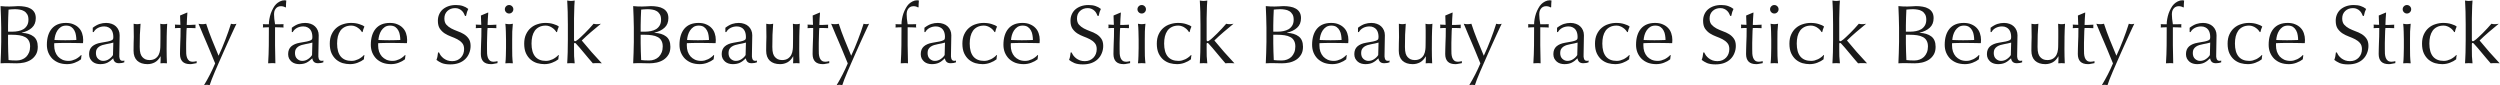 <svg width="3603" height="123" viewBox="0 0 3603 123" fill="none" xmlns="http://www.w3.org/2000/svg">
<path d="M11.6 62.32C11.6 66.4 11.68 70.44 11.84 74.44C12 78.44 12.16 82.48 12.32 86.56C13.84 86.72 15.64 86.88 17.72 87.04C19.8 87.12 21.92 87.16 24.08 87.16C26.64 87.16 29.08 86.72 31.4 85.84C33.8 84.96 35.88 83.68 37.64 82C39.4 80.24 40.8 78.12 41.84 75.64C42.88 73.08 43.4 70.2 43.4 67C43.4 63.56 42.76 60.76 41.48 58.6C40.28 56.36 38.52 54.64 36.2 53.44C33.88 52.16 31.08 51.28 27.8 50.8C24.6 50.32 21 50.08 17 50.08H11.6V62.32ZM18.08 45.64C20.88 45.64 23.64 45.36 26.36 44.8C29.16 44.24 31.64 43.32 33.8 42.04C35.96 40.68 37.68 38.92 38.96 36.76C40.32 34.52 41 31.72 41 28.36C41 25.08 40.4 22.48 39.2 20.56C38 18.56 36.48 17.04 34.64 16C32.8 14.88 30.72 14.16 28.4 13.84C26.08 13.44 23.76 13.24 21.44 13.24C19.36 13.24 17.6 13.32 16.16 13.48C14.72 13.56 13.44 13.68 12.32 13.84C12.16 17.68 12 21.48 11.84 25.24C11.68 29 11.6 32.8 11.6 36.64V45.64H18.08ZM1.76 39.76C1.76 34.48 1.64 29.28 1.4 24.16C1.24 19.04 1.04 13.92 0.8 8.8C2.88 8.96 5 9.12 7.16 9.28C9.32 9.36 11.44 9.4 13.52 9.4C15.6 9.4 17.72 9.32 19.88 9.16C22.04 8.92 24.16 8.8 26.24 8.8C29.68 8.8 32.92 9.08 35.96 9.64C39 10.12 41.68 11.04 44 12.4C46.32 13.68 48.16 15.44 49.52 17.68C50.88 19.92 51.56 22.72 51.56 26.08C51.56 32 49.68 36.64 45.92 40C42.24 43.36 37.4 45.72 31.4 47.08V47.32C38.52 47.64 44.12 49.36 48.2 52.48C52.36 55.6 54.44 60.6 54.44 67.48C54.44 71.96 53.52 75.72 51.68 78.76C49.84 81.8 47.44 84.28 44.48 86.2C41.52 88.04 38.24 89.36 34.64 90.16C31.12 90.88 27.6 91.24 24.08 91.24C22.16 91.24 20.2 91.2 18.2 91.12C16.28 91.04 14.36 91 12.44 91C10.52 91 8.56 91 6.56 91C4.64 91 2.72 91.08 0.8 91.24C1.04 86.12 1.24 81.04 1.4 76C1.64 70.88 1.76 65.68 1.76 60.4V39.76ZM95.279 36.88C92.319 36.88 89.799 37.56 87.719 38.92C85.719 40.28 84.039 42 82.679 44.08C81.399 46.08 80.399 48.32 79.679 50.8C79.039 53.2 78.639 55.48 78.479 57.64C80.959 57.72 83.519 57.8 86.159 57.88C88.879 57.96 91.519 58 94.079 58C96.719 58 99.399 57.96 102.119 57.88C104.839 57.8 107.479 57.72 110.039 57.64C110.039 55.48 109.839 53.2 109.439 50.8C109.119 48.4 108.399 46.16 107.279 44.08C106.239 42 104.759 40.28 102.839 38.92C100.919 37.56 98.399 36.88 95.279 36.88ZM67.559 64.6C67.559 54.76 69.879 47.04 74.519 41.44C79.239 35.84 86.079 33.04 95.039 33.04C99.279 33.04 102.919 33.72 105.959 35.08C109.079 36.36 111.679 38.12 113.759 40.36C115.839 42.52 117.359 45.08 118.319 48.04C119.359 51 119.879 54.16 119.879 57.52C119.879 58.32 119.839 59.12 119.759 59.92C119.759 60.64 119.719 61.4 119.639 62.2C115.319 62.12 111.039 62.04 106.799 61.96C102.559 61.88 98.279 61.84 93.959 61.84C91.319 61.84 88.679 61.88 86.039 61.96C83.479 62.04 80.879 62.12 78.239 62.2C78.159 62.6 78.119 63.2 78.119 64V65.56C78.119 68.68 78.559 71.6 79.439 74.32C80.399 77.04 81.759 79.4 83.519 81.4C85.279 83.32 87.439 84.88 89.999 86.08C92.559 87.2 95.519 87.76 98.879 87.76C100.479 87.76 102.119 87.56 103.799 87.16C105.479 86.68 107.119 86.08 108.719 85.36C110.319 84.56 111.799 83.64 113.159 82.6C114.599 81.56 115.839 80.44 116.879 79.24L117.479 79.6L116.759 85.48C114.359 87.4 111.359 89.04 107.759 90.4C104.239 91.76 100.559 92.44 96.719 92.44C92.399 92.44 88.439 91.8 84.839 90.52C81.319 89.16 78.239 87.24 75.599 84.76C73.039 82.2 71.039 79.2 69.599 75.76C68.239 72.32 67.559 68.6 67.559 64.6ZM163.319 61.36C161.959 61.84 160.359 62.24 158.519 62.56C156.759 62.88 154.959 63.24 153.119 63.64C151.279 63.96 149.439 64.4 147.599 64.96C145.839 65.52 144.239 66.28 142.799 67.24C141.439 68.2 140.319 69.4 139.439 70.84C138.639 72.28 138.239 74.12 138.239 76.36C138.239 80.12 139.319 82.96 141.479 84.88C143.639 86.8 146.039 87.76 148.679 87.76C151.719 87.76 154.479 86.92 156.959 85.24C159.519 83.56 161.479 81.6 162.839 79.36L163.319 61.36ZM133.679 40C137.279 37.28 140.599 35.44 143.639 34.48C146.679 33.52 149.799 33.04 152.999 33.04C155.879 33.04 158.519 33.48 160.919 34.36C163.319 35.16 165.359 36.36 167.039 37.96C168.719 39.48 170.039 41.36 170.999 43.6C171.959 45.76 172.439 48.16 172.439 50.8C172.439 55.36 172.359 59.92 172.199 64.48C172.039 68.96 171.959 73.72 171.959 78.76C171.959 79.72 171.959 80.76 171.959 81.88C172.039 82.92 172.239 83.88 172.559 84.76C172.879 85.56 173.319 86.24 173.879 86.8C174.519 87.36 175.439 87.64 176.639 87.64C177.039 87.64 177.439 87.64 177.839 87.64C178.319 87.56 178.759 87.4 179.159 87.16V89.8C178.279 90.2 177.159 90.52 175.799 90.76C174.519 91 173.079 91.12 171.479 91.12C168.919 91.12 166.959 90.48 165.599 89.2C164.239 87.84 163.439 86.12 163.199 84.04C160.319 86.92 157.479 89.04 154.679 90.4C151.879 91.76 148.439 92.44 144.359 92.44C142.359 92.44 140.399 92.16 138.479 91.6C136.559 91.04 134.839 90.12 133.319 88.84C131.879 87.56 130.679 86.04 129.719 84.28C128.839 82.44 128.399 80.36 128.399 78.04C128.399 73.24 129.879 69.52 132.839 66.88C135.879 64.24 140.039 62.48 145.319 61.6C149.639 60.88 152.999 60.28 155.399 59.8C157.879 59.24 159.679 58.68 160.799 58.12C161.999 57.56 162.719 56.92 162.959 56.2C163.199 55.4 163.319 54.4 163.319 53.2C163.319 51.2 163.079 49.28 162.599 47.44C162.119 45.6 161.359 44 160.319 42.64C159.279 41.28 157.919 40.2 156.239 39.4C154.559 38.52 152.519 38.08 150.119 38.08C146.919 38.08 143.919 38.8 141.119 40.24C138.399 41.68 136.359 43.68 134.999 46.24H133.679V40ZM192.479 73.12C192.479 68.88 192.519 65.28 192.599 62.32C192.759 59.28 192.839 56.28 192.839 53.32C192.839 50.52 192.799 47.48 192.719 44.2C192.719 40.92 192.679 37.6 192.599 34.24C194.599 34.64 196.279 34.84 197.639 34.84C198.919 34.84 200.559 34.64 202.559 34.24C202.159 39.04 201.839 44.32 201.599 50.08C201.439 55.76 201.359 61.6 201.359 67.6C201.359 71.76 201.719 74.96 202.439 77.2C203.159 79.36 204.039 81 205.079 82.12C206.199 83.4 207.599 84.48 209.279 85.36C211.039 86.16 213.079 86.56 215.399 86.56C218.759 86.56 221.559 85.84 223.799 84.4C226.039 82.88 227.679 81.04 228.719 78.88C229.279 77.52 229.719 76.36 230.039 75.4C230.359 74.44 230.599 73.16 230.759 71.56C230.999 69.96 231.119 67.8 231.119 65.08C231.199 62.36 231.239 58.64 231.239 53.92V43.84C231.239 42.08 231.199 40.4 231.119 38.8C231.119 37.2 231.079 35.68 230.999 34.24C231.879 34.4 232.719 34.56 233.519 34.72C234.319 34.8 235.159 34.84 236.039 34.84C236.919 34.84 237.759 34.8 238.559 34.72C239.359 34.56 240.159 34.4 240.959 34.24C240.559 40.48 240.319 46.52 240.239 52.36C240.159 58.12 240.119 64.24 240.119 70.72C240.119 74.32 240.159 77.84 240.239 81.28C240.319 84.72 240.439 88.04 240.599 91.24C238.999 91.08 237.439 91 235.919 91C234.399 91 232.839 91.08 231.239 91.24C231.319 90.52 231.359 89.76 231.359 88.96C231.439 88.16 231.479 87.32 231.479 86.44V81.28H231.239C229.159 85.12 226.479 87.96 223.199 89.8C219.919 91.56 216.359 92.44 212.519 92.44C206.279 92.44 201.359 90.8 197.759 87.52C194.239 84.16 192.479 79.36 192.479 73.12ZM270.079 18.16C269.839 21.2 269.639 24.2 269.479 27.16C269.399 30.04 269.279 32.96 269.119 35.92C269.999 35.92 271.639 35.92 274.039 35.92C276.439 35.84 279.039 35.72 281.839 35.56C281.759 35.8 281.719 36.24 281.719 36.88V38.08V39.4C281.719 39.96 281.759 40.36 281.839 40.6C280.799 40.52 279.719 40.48 278.599 40.48C277.479 40.4 276.279 40.36 274.999 40.36H269.119C269.039 40.68 268.919 41.96 268.759 44.2C268.679 46.44 268.599 49.12 268.519 52.24C268.439 55.28 268.359 58.48 268.279 61.84C268.279 65.2 268.279 68.2 268.279 70.84C268.279 73.08 268.319 75.28 268.399 77.44C268.559 79.6 268.959 81.56 269.599 83.32C270.239 85 271.199 86.36 272.479 87.4C273.759 88.44 275.599 88.96 277.999 88.96C278.639 88.96 279.479 88.88 280.519 88.72C281.639 88.56 282.599 88.36 283.399 88.12V91C282.039 91.24 280.519 91.52 278.839 91.84C277.239 92.24 275.679 92.44 274.159 92.44C269.119 92.44 265.399 91.2 262.999 88.72C260.599 86.24 259.399 82.6 259.399 77.8C259.399 75.64 259.439 73.32 259.519 70.84C259.599 68.28 259.679 65.52 259.759 62.56C259.919 59.52 260.039 56.2 260.119 52.6C260.199 48.92 260.239 44.84 260.239 40.36H256.399C255.759 40.36 255.079 40.4 254.359 40.48C253.639 40.48 252.879 40.52 252.079 40.6C252.159 40.12 252.199 39.68 252.199 39.28C252.279 38.8 252.319 38.32 252.319 37.84C252.319 37.44 252.279 37.04 252.199 36.64C252.199 36.24 252.159 35.84 252.079 35.44C255.679 35.68 258.319 35.8 259.999 35.8C259.919 34.2 259.839 32.2 259.759 29.8C259.759 27.4 259.679 24.92 259.519 22.36L269.479 18.16H270.079ZM310.078 91.36C309.198 89.2 308.038 86.4 306.598 82.96C305.238 79.52 303.758 75.92 302.158 72.16C300.558 68.32 298.918 64.44 297.238 60.52C295.558 56.52 293.958 52.8 292.438 49.36C290.998 45.84 289.718 42.76 288.598 40.12C287.478 37.48 286.638 35.52 286.078 34.24C287.118 34.4 288.078 34.56 288.958 34.72C289.838 34.8 290.718 34.84 291.598 34.84C292.478 34.84 293.358 34.8 294.238 34.72C295.118 34.56 296.078 34.4 297.118 34.24C299.598 41.92 302.358 49.52 305.398 57.04C308.438 64.56 311.638 72.32 314.998 80.32C318.358 73.28 321.558 65.76 324.598 57.76C327.718 49.76 330.478 41.92 332.878 34.24C334.478 34.64 335.798 34.84 336.838 34.84C337.878 34.84 339.198 34.64 340.798 34.24C340.238 35.36 339.318 37.28 338.038 40C336.838 42.64 335.358 45.84 333.598 49.6C331.918 53.28 330.038 57.4 327.958 61.96C325.958 66.44 323.878 71.08 321.718 75.88C319.638 80.6 317.558 85.32 315.478 90.04C313.398 94.68 311.478 99.08 309.718 103.24C307.958 107.48 306.398 111.28 305.038 114.64C303.758 118.08 302.798 120.8 302.158 122.8C300.558 122.4 299.198 122.2 298.078 122.2C296.958 122.2 295.598 122.4 293.998 122.8C300.318 112.32 305.678 101.84 310.078 91.36ZM411.396 10.72C409.476 9.52 407.276 8.92 404.796 8.92C403.036 8.92 401.516 9.28 400.236 10C399.036 10.64 398.036 11.52 397.236 12.64C396.436 13.68 395.836 14.92 395.436 16.36C395.116 17.8 394.956 19.32 394.956 20.92C394.956 22.36 395.076 24.44 395.316 27.16C395.636 29.88 395.996 32.48 396.396 34.96C398.476 34.96 400.516 34.96 402.516 34.96C404.596 34.88 406.676 34.84 408.756 34.84C408.676 35.24 408.596 35.64 408.516 36.04C408.516 36.44 408.516 36.84 408.516 37.24C408.516 37.64 408.516 38.04 408.516 38.44C408.596 38.84 408.676 39.24 408.756 39.64C406.676 39.56 404.596 39.48 402.516 39.4C400.516 39.32 398.476 39.28 396.396 39.28C396.396 48 396.396 56.68 396.396 65.32C396.476 73.88 396.636 82.52 396.876 91.24C395.996 91.08 395.116 91 394.236 91C393.356 91 392.516 91 391.716 91C390.036 91 388.276 91.08 386.436 91.24C386.996 82.52 387.316 73.92 387.396 65.44C387.476 56.88 387.516 48.16 387.516 39.28C386.076 39.28 384.636 39.32 383.196 39.4C381.756 39.48 380.316 39.56 378.876 39.64C378.956 39.24 378.996 38.84 378.996 38.44C379.076 38.04 379.116 37.64 379.116 37.24C379.116 36.84 379.076 36.44 378.996 36.04C378.996 35.64 378.956 35.24 378.876 34.84C380.316 34.84 381.756 34.88 383.196 34.96C384.716 34.96 386.156 34.96 387.516 34.96C387.516 32.64 387.756 30.12 388.236 27.4C388.716 24.68 389.396 22 390.276 19.36C391.236 16.72 392.356 14.24 393.636 11.92C394.916 9.52 396.356 7.52 397.956 5.92C399.396 4.48 401.196 3.2 403.356 2.08C405.596 0.96 407.876 0.4 410.196 0.4C411.076 0.4 411.876 0.52 412.596 0.76C412.516 2.36 412.396 3.96 412.236 5.56C412.156 7.16 412.116 8.76 412.116 10.36L411.396 10.72ZM450.194 61.36C448.834 61.84 447.234 62.24 445.394 62.56C443.634 62.88 441.834 63.24 439.994 63.64C438.154 63.96 436.314 64.4 434.474 64.96C432.714 65.52 431.114 66.28 429.674 67.24C428.314 68.2 427.194 69.4 426.314 70.84C425.514 72.28 425.114 74.12 425.114 76.36C425.114 80.12 426.194 82.96 428.354 84.88C430.514 86.8 432.914 87.76 435.554 87.76C438.594 87.76 441.354 86.92 443.834 85.24C446.394 83.56 448.354 81.6 449.714 79.36L450.194 61.36ZM420.554 40C424.154 37.28 427.474 35.44 430.514 34.48C433.554 33.52 436.674 33.04 439.874 33.04C442.754 33.04 445.394 33.48 447.794 34.36C450.194 35.16 452.234 36.36 453.914 37.96C455.594 39.48 456.914 41.36 457.874 43.6C458.834 45.76 459.314 48.16 459.314 50.8C459.314 55.36 459.234 59.92 459.074 64.48C458.914 68.96 458.834 73.72 458.834 78.76C458.834 79.72 458.834 80.76 458.834 81.88C458.914 82.92 459.114 83.88 459.434 84.76C459.754 85.56 460.194 86.24 460.754 86.8C461.394 87.36 462.314 87.64 463.514 87.64C463.914 87.64 464.314 87.64 464.714 87.64C465.194 87.56 465.634 87.4 466.034 87.16V89.8C465.154 90.2 464.034 90.52 462.674 90.76C461.394 91 459.954 91.12 458.354 91.12C455.794 91.12 453.834 90.48 452.474 89.2C451.114 87.84 450.314 86.12 450.074 84.04C447.194 86.92 444.354 89.04 441.554 90.4C438.754 91.76 435.314 92.44 431.234 92.44C429.234 92.44 427.274 92.16 425.354 91.6C423.434 91.04 421.714 90.12 420.194 88.84C418.754 87.56 417.554 86.04 416.594 84.28C415.714 82.44 415.274 80.36 415.274 78.04C415.274 73.24 416.754 69.52 419.714 66.88C422.754 64.24 426.914 62.48 432.194 61.6C436.514 60.88 439.874 60.28 442.274 59.8C444.754 59.24 446.554 58.68 447.674 58.12C448.874 57.56 449.594 56.92 449.834 56.2C450.074 55.4 450.194 54.4 450.194 53.2C450.194 51.2 449.954 49.28 449.474 47.44C448.994 45.6 448.234 44 447.194 42.64C446.154 41.28 444.794 40.2 443.114 39.4C441.434 38.52 439.394 38.08 436.994 38.08C433.794 38.08 430.794 38.8 427.994 40.24C425.274 41.68 423.234 43.68 421.874 46.24H420.554V40ZM475.274 62.92C475.274 57.72 476.154 53.24 477.914 49.48C479.674 45.72 481.954 42.64 484.754 40.24C487.634 37.76 490.914 35.96 494.594 34.84C498.274 33.64 502.034 33.04 505.874 33.04C510.274 33.04 514.194 33.6 517.634 34.72C521.154 35.76 523.674 36.96 525.194 38.32C524.634 39.52 524.114 40.8 523.634 42.16C523.234 43.44 522.874 44.8 522.554 46.24H521.594C521.034 45.2 520.274 44.16 519.314 43.12C518.354 42 517.194 41 515.834 40.12C514.554 39.16 513.114 38.4 511.514 37.84C509.914 37.2 508.154 36.88 506.234 36.88C502.634 36.88 499.514 37.56 496.874 38.92C494.314 40.2 492.194 42 490.514 44.32C488.914 46.64 487.714 49.4 486.914 52.6C486.194 55.72 485.834 59.12 485.834 62.8C485.834 71.04 487.594 77.28 491.114 81.52C494.634 85.68 499.794 87.76 506.594 87.76C508.194 87.76 509.834 87.56 511.514 87.16C513.194 86.68 514.834 86.08 516.434 85.36C518.034 84.56 519.514 83.64 520.874 82.6C522.314 81.56 523.554 80.44 524.594 79.24L525.194 79.6C524.794 81.52 524.554 83.48 524.474 85.48C522.074 87.4 519.074 89.04 515.474 90.4C511.954 91.76 508.274 92.44 504.434 92.44C500.994 92.44 497.514 91.96 493.994 91C490.554 89.96 487.434 88.28 484.634 85.96C481.834 83.56 479.554 80.48 477.794 76.72C476.114 72.96 475.274 68.36 475.274 62.92ZM562.154 36.88C559.194 36.88 556.674 37.56 554.594 38.92C552.594 40.28 550.914 42 549.554 44.08C548.274 46.08 547.274 48.32 546.554 50.8C545.914 53.2 545.514 55.48 545.354 57.64C547.834 57.72 550.394 57.8 553.034 57.88C555.754 57.96 558.394 58 560.954 58C563.594 58 566.274 57.96 568.994 57.88C571.714 57.8 574.354 57.72 576.914 57.64C576.914 55.48 576.714 53.2 576.314 50.8C575.994 48.4 575.274 46.16 574.154 44.08C573.114 42 571.634 40.28 569.714 38.92C567.794 37.56 565.274 36.88 562.154 36.88ZM534.434 64.6C534.434 54.76 536.754 47.04 541.394 41.44C546.114 35.84 552.954 33.04 561.914 33.04C566.154 33.04 569.794 33.72 572.834 35.08C575.954 36.36 578.554 38.12 580.634 40.36C582.714 42.52 584.234 45.08 585.194 48.04C586.234 51 586.754 54.16 586.754 57.52C586.754 58.32 586.714 59.12 586.634 59.92C586.634 60.64 586.594 61.4 586.514 62.2C582.194 62.12 577.914 62.04 573.674 61.96C569.434 61.88 565.154 61.84 560.834 61.84C558.194 61.84 555.554 61.88 552.914 61.96C550.354 62.04 547.754 62.12 545.114 62.2C545.034 62.6 544.994 63.2 544.994 64V65.56C544.994 68.68 545.434 71.6 546.314 74.32C547.274 77.04 548.634 79.4 550.394 81.4C552.154 83.32 554.314 84.88 556.874 86.08C559.434 87.2 562.394 87.76 565.754 87.76C567.354 87.76 568.994 87.56 570.674 87.16C572.354 86.68 573.994 86.08 575.594 85.36C577.194 84.56 578.674 83.64 580.034 82.6C581.474 81.56 582.714 80.44 583.754 79.24L584.354 79.6L583.634 85.48C581.234 87.4 578.234 89.04 574.634 90.4C571.114 91.76 567.434 92.44 563.594 92.44C559.274 92.44 555.314 91.8 551.714 90.52C548.194 89.16 545.114 87.24 542.474 84.76C539.914 82.2 537.914 79.2 536.474 75.76C535.114 72.32 534.434 68.6 534.434 64.6ZM632.753 75.64C633.393 77.08 634.233 78.56 635.273 80.08C636.393 81.52 637.713 82.84 639.233 84.04C640.833 85.24 642.673 86.24 644.753 87.04C646.833 87.76 649.153 88.12 651.713 88.12C654.353 88.12 656.713 87.68 658.793 86.8C660.953 85.84 662.753 84.6 664.193 83.08C665.713 81.48 666.873 79.64 667.673 77.56C668.473 75.4 668.873 73.12 668.873 70.72C668.873 67.04 667.913 64.12 665.993 61.96C664.153 59.8 661.833 58 659.033 56.56C656.233 55.12 653.193 53.8 649.913 52.6C646.713 51.4 643.713 49.92 640.913 48.16C638.113 46.32 635.753 44 633.833 41.2C631.993 38.4 631.073 34.64 631.073 29.92C631.073 26.56 631.673 23.52 632.873 20.8C634.073 18 635.793 15.6 638.033 13.6C640.353 11.6 643.113 10.04 646.313 8.92C649.513 7.8 653.113 7.24 657.113 7.24C660.953 7.24 664.273 7.72 667.073 8.68C669.873 9.56 672.473 10.96 674.873 12.88C674.153 14.24 673.553 15.68 673.073 17.2C672.593 18.72 672.113 20.64 671.633 22.96H670.193C669.793 21.84 669.233 20.64 668.513 19.36C667.873 18 666.953 16.76 665.753 15.64C664.633 14.52 663.273 13.6 661.673 12.88C660.073 12.08 658.153 11.68 655.913 11.68C653.673 11.68 651.593 12.04 649.673 12.76C647.833 13.48 646.193 14.52 644.753 15.88C643.393 17.16 642.313 18.72 641.513 20.56C640.793 22.4 640.433 24.4 640.433 26.56C640.433 30.32 641.353 33.28 643.193 35.44C645.113 37.6 647.473 39.44 650.273 40.96C653.073 42.4 656.073 43.72 659.273 44.92C662.553 46.04 665.593 47.44 668.393 49.12C671.193 50.8 673.513 52.96 675.353 55.6C677.273 58.24 678.233 61.76 678.233 66.16C678.233 69.84 677.553 73.32 676.193 76.6C674.913 79.88 672.993 82.76 670.433 85.24C667.953 87.64 664.873 89.52 661.193 90.88C657.593 92.16 653.473 92.8 648.833 92.8C643.873 92.8 639.833 92.16 636.713 90.88C633.673 89.52 631.113 88 629.033 86.32C629.753 84.48 630.233 82.84 630.473 81.4C630.793 79.88 631.073 77.96 631.313 75.64H632.753ZM703.673 18.16C703.433 21.2 703.233 24.2 703.073 27.16C702.993 30.04 702.873 32.96 702.713 35.92C703.593 35.92 705.233 35.92 707.633 35.92C710.033 35.84 712.633 35.72 715.433 35.56C715.353 35.8 715.313 36.24 715.313 36.88V38.08V39.4C715.313 39.96 715.353 40.36 715.433 40.6C714.393 40.52 713.313 40.48 712.193 40.48C711.073 40.4 709.873 40.36 708.593 40.36H702.713C702.633 40.68 702.513 41.96 702.353 44.2C702.273 46.44 702.193 49.12 702.113 52.24C702.033 55.28 701.953 58.48 701.873 61.84C701.873 65.2 701.873 68.2 701.873 70.84C701.873 73.08 701.913 75.28 701.993 77.44C702.153 79.6 702.553 81.56 703.193 83.32C703.833 85 704.793 86.36 706.073 87.4C707.353 88.44 709.193 88.96 711.593 88.96C712.233 88.96 713.073 88.88 714.113 88.72C715.233 88.56 716.193 88.36 716.993 88.12V91C715.633 91.24 714.113 91.52 712.433 91.84C710.833 92.24 709.273 92.44 707.753 92.44C702.713 92.44 698.993 91.2 696.593 88.72C694.193 86.24 692.993 82.6 692.993 77.8C692.993 75.64 693.033 73.32 693.113 70.84C693.193 68.28 693.273 65.52 693.353 62.56C693.513 59.52 693.633 56.2 693.713 52.6C693.793 48.92 693.833 44.84 693.833 40.36H689.993C689.353 40.36 688.673 40.4 687.953 40.48C687.233 40.48 686.473 40.52 685.673 40.6C685.753 40.12 685.793 39.68 685.793 39.28C685.873 38.8 685.913 38.32 685.913 37.84C685.913 37.44 685.873 37.04 685.793 36.64C685.793 36.24 685.753 35.84 685.673 35.44C689.273 35.68 691.913 35.8 693.593 35.8C693.513 34.2 693.433 32.2 693.353 29.8C693.353 27.4 693.273 24.92 693.113 22.36L703.073 18.16H703.673ZM727.591 13.36C727.591 11.68 728.191 10.24 729.391 9.04C730.591 7.84 732.031 7.24 733.711 7.24C735.391 7.24 736.831 7.84 738.031 9.04C739.231 10.24 739.831 11.68 739.831 13.36C739.831 15.04 739.231 16.48 738.031 17.68C736.831 18.88 735.391 19.48 733.711 19.48C732.031 19.48 730.591 18.88 729.391 17.68C728.191 16.48 727.591 15.04 727.591 13.36ZM729.271 56.68C729.271 53.08 729.191 49.32 729.031 45.4C728.951 41.4 728.711 37.68 728.311 34.24C730.551 34.64 732.351 34.84 733.711 34.84C735.071 34.84 736.871 34.64 739.111 34.24C738.711 37.68 738.431 41.4 738.271 45.4C738.191 49.32 738.151 53.08 738.151 56.68V69.16C738.151 72.76 738.191 76.56 738.271 80.56C738.431 84.48 738.711 88.04 739.111 91.24C737.271 91.08 735.471 91 733.711 91C731.951 91 730.151 91.08 728.311 91.24C728.711 88.04 728.951 84.48 729.031 80.56C729.191 76.56 729.271 72.76 729.271 69.16V56.68ZM755.47 62.92C755.47 57.72 756.35 53.24 758.11 49.48C759.87 45.72 762.15 42.64 764.95 40.24C767.83 37.76 771.11 35.96 774.79 34.84C778.47 33.64 782.23 33.04 786.07 33.04C790.47 33.04 794.39 33.6 797.83 34.72C801.35 35.76 803.87 36.96 805.39 38.32C804.83 39.52 804.31 40.8 803.83 42.16C803.43 43.44 803.07 44.8 802.75 46.24H801.79C801.23 45.2 800.47 44.16 799.51 43.12C798.55 42 797.39 41 796.03 40.12C794.75 39.16 793.31 38.4 791.71 37.84C790.11 37.2 788.35 36.88 786.43 36.88C782.83 36.88 779.71 37.56 777.07 38.92C774.51 40.2 772.39 42 770.71 44.32C769.11 46.64 767.91 49.4 767.11 52.6C766.39 55.72 766.03 59.12 766.03 62.8C766.03 71.04 767.79 77.28 771.31 81.52C774.83 85.68 779.99 87.76 786.79 87.76C788.39 87.76 790.03 87.56 791.71 87.16C793.39 86.68 795.03 86.08 796.63 85.36C798.23 84.56 799.71 83.64 801.07 82.6C802.51 81.56 803.75 80.44 804.79 79.24L805.39 79.6C804.99 81.52 804.75 83.48 804.67 85.48C802.27 87.4 799.27 89.04 795.67 90.4C792.15 91.76 788.47 92.44 784.63 92.44C781.19 92.44 777.71 91.96 774.19 91C770.75 89.96 767.63 88.28 764.83 85.96C762.03 83.56 759.75 80.48 757.99 76.72C756.31 72.96 755.47 68.36 755.47 62.92ZM818.4 35.32C818.4 32.6 818.36 29.64 818.28 26.44C818.28 23.24 818.24 20.08 818.16 16.96C818.08 13.84 817.96 10.88 817.8 8.08C817.72 5.2 817.6 2.76 817.44 0.76C819.68 1.16 821.48 1.36 822.84 1.36C824.2 1.36 826 1.16 828.24 0.76C828.08 2.76 827.92 5.2 827.76 8.08C827.68 10.88 827.6 13.84 827.52 16.96C827.44 20.08 827.36 23.24 827.28 26.44C827.28 29.64 827.28 32.6 827.28 35.32V57.16C827.28 58.68 827.76 59.44 828.72 59.44C829.36 59.44 830.04 59.16 830.76 58.6C831.56 58.04 832.44 57.4 833.4 56.68C834.12 56.12 835.32 55.04 837 53.44C838.76 51.84 840.68 50 842.76 47.92C844.92 45.76 847.12 43.48 849.36 41.08C851.6 38.68 853.64 36.4 855.48 34.24C857.08 34.64 858.6 34.84 860.04 34.84C860.92 34.84 861.8 34.8 862.68 34.72C863.56 34.56 864.68 34.4 866.04 34.24C861 38.32 856.16 42.36 851.52 46.36C846.96 50.28 842.6 54.28 838.44 58.36C843 63.88 847.68 69.4 852.48 74.92C857.36 80.44 862.32 85.88 867.36 91.24C866 91.08 864.76 91 863.64 91C862.6 91 861.56 91 860.52 91C859.64 91 858.68 91 857.64 91C856.6 91 855.52 91.08 854.4 91.24C852.64 89.24 850.64 86.92 848.4 84.28C846.16 81.56 843.92 78.88 841.68 76.24C839.52 73.6 837.44 71.12 835.44 68.8C833.44 66.48 831.72 64.56 830.28 63.04C830.04 62.72 829.76 62.44 829.44 62.2C829.12 61.96 828.8 61.84 828.48 61.84C827.68 61.84 827.28 62.32 827.28 63.28V70.48C827.28 74.08 827.32 77.6 827.4 81.04C827.56 84.4 827.84 87.8 828.24 91.24C826.4 91.08 824.6 91 822.84 91C821.08 91 819.28 91.08 817.44 91.24C817.6 89.4 817.72 87.08 817.8 84.28C817.96 81.48 818.08 78.52 818.16 75.4C818.24 72.28 818.28 69.12 818.28 65.92C818.36 62.72 818.4 59.76 818.4 57.04V35.32ZM923.319 62.32C923.319 66.4 923.399 70.44 923.559 74.44C923.719 78.44 923.879 82.48 924.039 86.56C925.559 86.72 927.359 86.88 929.439 87.04C931.519 87.12 933.639 87.16 935.799 87.16C938.359 87.16 940.799 86.72 943.119 85.84C945.519 84.96 947.599 83.68 949.359 82C951.119 80.24 952.519 78.12 953.559 75.64C954.599 73.08 955.119 70.2 955.119 67C955.119 63.56 954.479 60.76 953.199 58.6C951.999 56.36 950.239 54.64 947.919 53.44C945.599 52.16 942.799 51.28 939.519 50.8C936.319 50.32 932.719 50.08 928.719 50.08H923.319V62.32ZM929.799 45.64C932.599 45.64 935.359 45.36 938.079 44.8C940.879 44.24 943.359 43.32 945.519 42.04C947.679 40.68 949.399 38.92 950.679 36.76C952.039 34.52 952.719 31.72 952.719 28.36C952.719 25.08 952.119 22.48 950.919 20.56C949.719 18.56 948.199 17.04 946.359 16C944.519 14.88 942.439 14.16 940.119 13.84C937.799 13.44 935.479 13.24 933.159 13.24C931.079 13.24 929.319 13.32 927.879 13.48C926.439 13.56 925.159 13.68 924.039 13.84C923.879 17.68 923.719 21.48 923.559 25.24C923.399 29 923.319 32.8 923.319 36.64V45.64H929.799ZM913.479 39.76C913.479 34.48 913.359 29.28 913.119 24.16C912.959 19.04 912.759 13.92 912.519 8.8C914.599 8.96 916.719 9.12 918.879 9.28C921.039 9.36 923.159 9.4 925.239 9.4C927.319 9.4 929.439 9.32 931.599 9.16C933.759 8.92 935.879 8.8 937.959 8.8C941.399 8.8 944.639 9.08 947.679 9.64C950.719 10.12 953.399 11.04 955.719 12.4C958.039 13.68 959.879 15.44 961.239 17.68C962.599 19.92 963.279 22.72 963.279 26.08C963.279 32 961.399 36.64 957.639 40C953.959 43.36 949.119 45.72 943.119 47.08V47.32C950.239 47.64 955.839 49.36 959.919 52.48C964.079 55.6 966.159 60.6 966.159 67.48C966.159 71.96 965.239 75.72 963.399 78.76C961.559 81.8 959.159 84.28 956.199 86.2C953.239 88.04 949.959 89.36 946.359 90.16C942.839 90.88 939.319 91.24 935.799 91.24C933.879 91.24 931.919 91.2 929.919 91.12C927.999 91.04 926.079 91 924.159 91C922.239 91 920.279 91 918.279 91C916.359 91 914.439 91.08 912.519 91.24C912.759 86.12 912.959 81.04 913.119 76C913.359 70.88 913.479 65.68 913.479 60.4V39.76ZM1007 36.88C1004.04 36.88 1001.52 37.56 999.438 38.92C997.438 40.28 995.758 42 994.398 44.08C993.118 46.08 992.118 48.32 991.398 50.8C990.758 53.2 990.358 55.48 990.198 57.64C992.678 57.72 995.238 57.8 997.878 57.88C1000.6 57.96 1003.24 58 1005.8 58C1008.44 58 1011.12 57.96 1013.84 57.88C1016.56 57.8 1019.2 57.72 1021.76 57.64C1021.76 55.48 1021.56 53.2 1021.16 50.8C1020.84 48.4 1020.12 46.16 1019 44.08C1017.96 42 1016.48 40.28 1014.56 38.92C1012.64 37.56 1010.12 36.88 1007 36.88ZM979.278 64.6C979.278 54.76 981.598 47.04 986.238 41.44C990.958 35.84 997.798 33.04 1006.76 33.04C1011 33.04 1014.64 33.72 1017.68 35.08C1020.8 36.36 1023.4 38.12 1025.48 40.36C1027.56 42.52 1029.08 45.08 1030.04 48.04C1031.08 51 1031.6 54.16 1031.6 57.52C1031.6 58.32 1031.56 59.12 1031.48 59.92C1031.48 60.64 1031.44 61.4 1031.36 62.2C1027.04 62.12 1022.76 62.04 1018.52 61.96C1014.28 61.88 1010 61.84 1005.68 61.84C1003.04 61.84 1000.4 61.88 997.758 61.96C995.198 62.04 992.598 62.12 989.958 62.2C989.878 62.6 989.838 63.2 989.838 64V65.56C989.838 68.68 990.278 71.6 991.158 74.32C992.118 77.04 993.478 79.4 995.238 81.4C996.998 83.32 999.158 84.88 1001.72 86.08C1004.28 87.2 1007.24 87.76 1010.6 87.76C1012.2 87.76 1013.84 87.56 1015.52 87.16C1017.2 86.68 1018.84 86.08 1020.44 85.36C1022.04 84.56 1023.52 83.64 1024.88 82.6C1026.32 81.56 1027.56 80.44 1028.6 79.24L1029.2 79.6L1028.48 85.48C1026.08 87.4 1023.08 89.04 1019.48 90.4C1015.96 91.76 1012.28 92.44 1008.44 92.44C1004.12 92.44 1000.16 91.8 996.558 90.52C993.038 89.16 989.958 87.24 987.318 84.76C984.758 82.2 982.758 79.2 981.318 75.76C979.958 72.32 979.278 68.6 979.278 64.6ZM1075.04 61.36C1073.68 61.84 1072.08 62.24 1070.24 62.56C1068.48 62.88 1066.68 63.24 1064.84 63.64C1063 63.96 1061.16 64.4 1059.32 64.96C1057.56 65.52 1055.96 66.28 1054.52 67.24C1053.16 68.2 1052.04 69.4 1051.16 70.84C1050.36 72.28 1049.96 74.12 1049.96 76.36C1049.96 80.12 1051.04 82.96 1053.2 84.88C1055.36 86.8 1057.76 87.76 1060.4 87.76C1063.44 87.76 1066.2 86.92 1068.68 85.24C1071.24 83.56 1073.2 81.6 1074.56 79.36L1075.04 61.36ZM1045.4 40C1049 37.28 1052.32 35.44 1055.36 34.48C1058.4 33.52 1061.52 33.04 1064.72 33.04C1067.6 33.04 1070.24 33.48 1072.64 34.36C1075.04 35.16 1077.08 36.36 1078.76 37.96C1080.44 39.48 1081.76 41.36 1082.72 43.6C1083.68 45.76 1084.16 48.16 1084.16 50.8C1084.16 55.36 1084.08 59.92 1083.92 64.48C1083.76 68.96 1083.68 73.72 1083.68 78.76C1083.68 79.72 1083.68 80.76 1083.68 81.88C1083.76 82.92 1083.96 83.88 1084.28 84.76C1084.6 85.56 1085.04 86.24 1085.6 86.8C1086.24 87.36 1087.16 87.64 1088.36 87.64C1088.76 87.64 1089.16 87.64 1089.56 87.64C1090.04 87.56 1090.48 87.4 1090.88 87.16V89.8C1090 90.2 1088.88 90.52 1087.52 90.76C1086.24 91 1084.8 91.12 1083.2 91.12C1080.64 91.12 1078.68 90.48 1077.32 89.2C1075.96 87.84 1075.16 86.12 1074.92 84.04C1072.04 86.92 1069.2 89.04 1066.4 90.4C1063.6 91.76 1060.16 92.44 1056.08 92.44C1054.08 92.44 1052.12 92.16 1050.2 91.6C1048.28 91.04 1046.56 90.12 1045.04 88.84C1043.6 87.56 1042.4 86.04 1041.44 84.28C1040.56 82.44 1040.12 80.36 1040.12 78.04C1040.12 73.24 1041.6 69.52 1044.56 66.88C1047.6 64.24 1051.76 62.48 1057.04 61.6C1061.36 60.88 1064.72 60.28 1067.12 59.8C1069.6 59.24 1071.4 58.68 1072.52 58.12C1073.72 57.56 1074.44 56.92 1074.68 56.2C1074.92 55.4 1075.04 54.4 1075.04 53.2C1075.04 51.2 1074.8 49.28 1074.32 47.44C1073.84 45.6 1073.08 44 1072.04 42.64C1071 41.28 1069.64 40.2 1067.96 39.4C1066.28 38.52 1064.24 38.08 1061.84 38.08C1058.64 38.08 1055.64 38.8 1052.84 40.24C1050.12 41.68 1048.08 43.68 1046.72 46.24H1045.4V40ZM1104.2 73.12C1104.2 68.88 1104.24 65.28 1104.32 62.32C1104.48 59.28 1104.56 56.28 1104.56 53.32C1104.56 50.52 1104.52 47.48 1104.44 44.2C1104.44 40.92 1104.4 37.6 1104.32 34.24C1106.32 34.64 1108 34.84 1109.36 34.84C1110.64 34.84 1112.28 34.64 1114.28 34.24C1113.88 39.04 1113.56 44.32 1113.32 50.08C1113.16 55.76 1113.08 61.6 1113.08 67.6C1113.08 71.76 1113.44 74.96 1114.16 77.2C1114.88 79.36 1115.76 81 1116.8 82.12C1117.92 83.4 1119.32 84.48 1121 85.36C1122.76 86.16 1124.8 86.56 1127.12 86.56C1130.48 86.56 1133.28 85.84 1135.52 84.4C1137.76 82.88 1139.4 81.04 1140.44 78.88C1141 77.52 1141.44 76.36 1141.76 75.4C1142.08 74.44 1142.32 73.16 1142.48 71.56C1142.72 69.96 1142.84 67.8 1142.84 65.08C1142.92 62.36 1142.96 58.64 1142.96 53.92V43.84C1142.96 42.08 1142.92 40.4 1142.84 38.8C1142.84 37.2 1142.8 35.68 1142.72 34.24C1143.6 34.4 1144.44 34.56 1145.24 34.72C1146.04 34.8 1146.88 34.84 1147.76 34.84C1148.64 34.84 1149.48 34.8 1150.28 34.72C1151.08 34.56 1151.88 34.4 1152.68 34.24C1152.28 40.48 1152.04 46.52 1151.96 52.36C1151.88 58.12 1151.84 64.24 1151.84 70.72C1151.84 74.32 1151.88 77.84 1151.96 81.28C1152.04 84.72 1152.16 88.04 1152.32 91.24C1150.72 91.08 1149.16 91 1147.64 91C1146.12 91 1144.56 91.08 1142.96 91.24C1143.04 90.52 1143.08 89.76 1143.08 88.96C1143.16 88.16 1143.2 87.32 1143.2 86.44V81.28H1142.96C1140.88 85.12 1138.2 87.96 1134.92 89.8C1131.64 91.56 1128.08 92.44 1124.24 92.44C1118 92.44 1113.08 90.8 1109.48 87.52C1105.96 84.16 1104.2 79.36 1104.2 73.12ZM1181.8 18.16C1181.56 21.2 1181.36 24.2 1181.2 27.16C1181.12 30.04 1181 32.96 1180.84 35.92C1181.72 35.92 1183.36 35.92 1185.76 35.92C1188.16 35.84 1190.76 35.72 1193.56 35.56C1193.48 35.8 1193.44 36.24 1193.44 36.88V38.08V39.4C1193.44 39.96 1193.48 40.36 1193.56 40.6C1192.52 40.52 1191.44 40.48 1190.32 40.48C1189.2 40.4 1188 40.36 1186.72 40.36H1180.84C1180.76 40.68 1180.64 41.96 1180.48 44.2C1180.4 46.44 1180.32 49.12 1180.24 52.24C1180.16 55.28 1180.08 58.48 1180 61.84C1180 65.2 1180 68.2 1180 70.84C1180 73.08 1180.04 75.28 1180.12 77.44C1180.28 79.6 1180.68 81.56 1181.32 83.32C1181.96 85 1182.92 86.36 1184.2 87.4C1185.48 88.44 1187.32 88.96 1189.72 88.96C1190.36 88.96 1191.2 88.88 1192.24 88.72C1193.36 88.56 1194.32 88.36 1195.12 88.12V91C1193.76 91.24 1192.24 91.52 1190.56 91.84C1188.96 92.24 1187.4 92.44 1185.88 92.44C1180.84 92.44 1177.12 91.2 1174.72 88.72C1172.32 86.24 1171.12 82.6 1171.12 77.8C1171.12 75.64 1171.16 73.32 1171.24 70.84C1171.32 68.28 1171.4 65.52 1171.48 62.56C1171.64 59.52 1171.76 56.2 1171.84 52.6C1171.92 48.92 1171.96 44.84 1171.96 40.36H1168.12C1167.48 40.36 1166.8 40.4 1166.08 40.48C1165.36 40.48 1164.6 40.52 1163.8 40.6C1163.88 40.12 1163.92 39.68 1163.92 39.28C1164 38.8 1164.04 38.32 1164.04 37.84C1164.04 37.44 1164 37.04 1163.92 36.64C1163.92 36.24 1163.88 35.84 1163.8 35.44C1167.4 35.68 1170.04 35.8 1171.72 35.8C1171.64 34.2 1171.56 32.2 1171.48 29.8C1171.48 27.4 1171.4 24.92 1171.24 22.36L1181.2 18.16H1181.8ZM1221.8 91.36C1220.92 89.2 1219.76 86.4 1218.32 82.96C1216.96 79.52 1215.48 75.92 1213.88 72.16C1212.28 68.32 1210.64 64.44 1208.96 60.52C1207.28 56.52 1205.68 52.8 1204.16 49.36C1202.72 45.84 1201.44 42.76 1200.32 40.12C1199.2 37.48 1198.36 35.52 1197.8 34.24C1198.84 34.4 1199.8 34.56 1200.68 34.72C1201.56 34.8 1202.44 34.84 1203.32 34.84C1204.2 34.84 1205.08 34.8 1205.96 34.72C1206.84 34.56 1207.8 34.4 1208.84 34.24C1211.32 41.92 1214.08 49.52 1217.12 57.04C1220.16 64.56 1223.36 72.32 1226.72 80.32C1230.08 73.28 1233.28 65.76 1236.32 57.76C1239.44 49.76 1242.2 41.92 1244.6 34.24C1246.2 34.64 1247.52 34.84 1248.56 34.84C1249.6 34.84 1250.92 34.64 1252.52 34.24C1251.96 35.36 1251.04 37.28 1249.76 40C1248.56 42.64 1247.08 45.84 1245.32 49.6C1243.64 53.28 1241.76 57.4 1239.68 61.96C1237.68 66.44 1235.6 71.08 1233.44 75.88C1231.36 80.6 1229.28 85.32 1227.2 90.04C1225.12 94.68 1223.2 99.08 1221.44 103.24C1219.68 107.48 1218.12 111.28 1216.76 114.64C1215.48 118.08 1214.52 120.8 1213.88 122.8C1212.28 122.4 1210.92 122.2 1209.8 122.2C1208.68 122.2 1207.32 122.4 1205.72 122.8C1212.04 112.32 1217.4 101.84 1221.8 91.36ZM1323.11 10.72C1321.19 9.52 1318.99 8.92 1316.51 8.92C1314.75 8.92 1313.23 9.28 1311.95 10C1310.75 10.64 1309.75 11.52 1308.95 12.64C1308.15 13.68 1307.55 14.92 1307.15 16.36C1306.83 17.8 1306.67 19.32 1306.67 20.92C1306.67 22.36 1306.79 24.44 1307.03 27.16C1307.35 29.88 1307.71 32.48 1308.11 34.96C1310.19 34.96 1312.23 34.96 1314.23 34.96C1316.31 34.88 1318.39 34.84 1320.47 34.84C1320.39 35.24 1320.31 35.64 1320.23 36.04C1320.23 36.44 1320.23 36.84 1320.23 37.24C1320.23 37.64 1320.23 38.04 1320.23 38.44C1320.31 38.84 1320.39 39.24 1320.47 39.64C1318.39 39.56 1316.31 39.48 1314.23 39.4C1312.23 39.32 1310.19 39.28 1308.11 39.28C1308.11 48 1308.11 56.68 1308.11 65.32C1308.19 73.88 1308.35 82.52 1308.59 91.24C1307.71 91.08 1306.83 91 1305.95 91C1305.07 91 1304.23 91 1303.43 91C1301.75 91 1299.99 91.08 1298.15 91.24C1298.71 82.52 1299.03 73.92 1299.11 65.44C1299.19 56.88 1299.23 48.16 1299.23 39.28C1297.79 39.28 1296.35 39.32 1294.91 39.4C1293.47 39.48 1292.03 39.56 1290.59 39.64C1290.67 39.24 1290.71 38.84 1290.71 38.44C1290.79 38.04 1290.83 37.64 1290.83 37.24C1290.83 36.84 1290.79 36.44 1290.71 36.04C1290.71 35.64 1290.67 35.24 1290.59 34.84C1292.03 34.84 1293.47 34.88 1294.91 34.96C1296.43 34.96 1297.87 34.96 1299.23 34.96C1299.23 32.64 1299.47 30.12 1299.95 27.4C1300.43 24.68 1301.11 22 1301.99 19.36C1302.95 16.72 1304.07 14.24 1305.35 11.92C1306.63 9.52 1308.07 7.52 1309.67 5.92C1311.11 4.48 1312.91 3.2 1315.07 2.08C1317.31 0.96 1319.59 0.4 1321.91 0.4C1322.79 0.4 1323.59 0.52 1324.31 0.76C1324.23 2.36 1324.11 3.96 1323.95 5.56C1323.87 7.16 1323.83 8.76 1323.83 10.36L1323.11 10.72ZM1361.91 61.36C1360.55 61.84 1358.95 62.24 1357.11 62.56C1355.35 62.88 1353.55 63.24 1351.71 63.64C1349.87 63.96 1348.03 64.4 1346.19 64.96C1344.43 65.52 1342.83 66.28 1341.39 67.24C1340.03 68.2 1338.91 69.4 1338.03 70.84C1337.23 72.28 1336.83 74.12 1336.83 76.36C1336.83 80.12 1337.91 82.96 1340.07 84.88C1342.23 86.8 1344.63 87.76 1347.27 87.76C1350.31 87.76 1353.07 86.92 1355.55 85.24C1358.11 83.56 1360.07 81.6 1361.43 79.36L1361.91 61.36ZM1332.27 40C1335.87 37.28 1339.19 35.44 1342.23 34.48C1345.27 33.52 1348.39 33.04 1351.59 33.04C1354.47 33.04 1357.11 33.48 1359.51 34.36C1361.91 35.16 1363.95 36.36 1365.63 37.96C1367.31 39.48 1368.63 41.36 1369.59 43.6C1370.55 45.76 1371.03 48.16 1371.03 50.8C1371.03 55.36 1370.95 59.92 1370.79 64.48C1370.63 68.96 1370.55 73.72 1370.55 78.76C1370.55 79.72 1370.55 80.76 1370.55 81.88C1370.63 82.92 1370.83 83.88 1371.15 84.76C1371.47 85.56 1371.91 86.24 1372.47 86.8C1373.11 87.36 1374.03 87.64 1375.23 87.64C1375.63 87.64 1376.03 87.64 1376.43 87.64C1376.91 87.56 1377.35 87.4 1377.75 87.16V89.8C1376.87 90.2 1375.75 90.52 1374.39 90.76C1373.11 91 1371.67 91.12 1370.07 91.12C1367.51 91.12 1365.55 90.48 1364.19 89.2C1362.83 87.84 1362.03 86.12 1361.79 84.04C1358.91 86.92 1356.07 89.04 1353.27 90.4C1350.47 91.76 1347.03 92.44 1342.95 92.44C1340.95 92.44 1338.99 92.16 1337.07 91.6C1335.15 91.04 1333.43 90.12 1331.91 88.84C1330.47 87.56 1329.27 86.04 1328.31 84.28C1327.43 82.44 1326.99 80.36 1326.99 78.04C1326.99 73.24 1328.47 69.52 1331.43 66.88C1334.47 64.24 1338.63 62.48 1343.91 61.6C1348.23 60.88 1351.59 60.28 1353.99 59.8C1356.47 59.24 1358.27 58.68 1359.39 58.12C1360.59 57.56 1361.31 56.92 1361.55 56.2C1361.79 55.4 1361.91 54.4 1361.91 53.2C1361.91 51.2 1361.67 49.28 1361.19 47.44C1360.71 45.6 1359.95 44 1358.91 42.64C1357.87 41.28 1356.51 40.2 1354.83 39.4C1353.15 38.52 1351.11 38.08 1348.71 38.08C1345.51 38.08 1342.51 38.8 1339.71 40.24C1336.99 41.68 1334.95 43.68 1333.59 46.24H1332.27V40ZM1386.99 62.92C1386.99 57.72 1387.87 53.24 1389.63 49.48C1391.39 45.72 1393.67 42.64 1396.47 40.24C1399.35 37.76 1402.63 35.96 1406.31 34.84C1409.99 33.64 1413.75 33.04 1417.59 33.04C1421.99 33.04 1425.91 33.6 1429.35 34.72C1432.87 35.76 1435.39 36.96 1436.91 38.32C1436.35 39.52 1435.83 40.8 1435.35 42.16C1434.95 43.44 1434.59 44.8 1434.27 46.24H1433.31C1432.75 45.2 1431.99 44.16 1431.03 43.12C1430.07 42 1428.91 41 1427.55 40.12C1426.27 39.16 1424.83 38.4 1423.23 37.84C1421.63 37.2 1419.87 36.88 1417.95 36.88C1414.35 36.88 1411.23 37.56 1408.59 38.92C1406.03 40.2 1403.91 42 1402.23 44.32C1400.63 46.64 1399.43 49.4 1398.63 52.6C1397.91 55.72 1397.55 59.12 1397.55 62.8C1397.55 71.04 1399.31 77.28 1402.83 81.52C1406.35 85.68 1411.51 87.76 1418.31 87.76C1419.91 87.76 1421.55 87.56 1423.23 87.16C1424.91 86.68 1426.55 86.08 1428.15 85.36C1429.75 84.56 1431.23 83.64 1432.59 82.6C1434.03 81.56 1435.27 80.44 1436.31 79.24L1436.91 79.6C1436.51 81.52 1436.27 83.48 1436.19 85.48C1433.79 87.4 1430.79 89.04 1427.19 90.4C1423.67 91.76 1419.99 92.44 1416.15 92.44C1412.71 92.44 1409.23 91.96 1405.71 91C1402.27 89.96 1399.15 88.28 1396.35 85.96C1393.55 83.56 1391.27 80.48 1389.51 76.72C1387.83 72.96 1386.99 68.36 1386.99 62.92ZM1473.87 36.88C1470.91 36.88 1468.39 37.56 1466.31 38.92C1464.31 40.28 1462.63 42 1461.27 44.08C1459.99 46.08 1458.99 48.32 1458.27 50.8C1457.63 53.2 1457.23 55.48 1457.07 57.64C1459.55 57.72 1462.11 57.8 1464.75 57.88C1467.47 57.96 1470.11 58 1472.67 58C1475.31 58 1477.99 57.96 1480.71 57.88C1483.43 57.8 1486.07 57.72 1488.63 57.64C1488.63 55.48 1488.43 53.2 1488.03 50.8C1487.71 48.4 1486.99 46.16 1485.87 44.08C1484.83 42 1483.35 40.28 1481.43 38.92C1479.51 37.56 1476.99 36.88 1473.87 36.88ZM1446.15 64.6C1446.15 54.76 1448.47 47.04 1453.11 41.44C1457.83 35.84 1464.67 33.04 1473.63 33.04C1477.87 33.04 1481.51 33.72 1484.55 35.08C1487.67 36.36 1490.27 38.12 1492.35 40.36C1494.43 42.52 1495.95 45.08 1496.91 48.04C1497.95 51 1498.47 54.16 1498.47 57.52C1498.47 58.32 1498.43 59.12 1498.35 59.92C1498.35 60.64 1498.31 61.4 1498.23 62.2C1493.91 62.12 1489.63 62.04 1485.39 61.96C1481.15 61.88 1476.87 61.84 1472.55 61.84C1469.91 61.84 1467.27 61.88 1464.63 61.96C1462.07 62.04 1459.47 62.12 1456.83 62.2C1456.75 62.6 1456.71 63.2 1456.71 64V65.56C1456.71 68.68 1457.15 71.6 1458.03 74.32C1458.99 77.04 1460.35 79.4 1462.11 81.4C1463.87 83.32 1466.03 84.88 1468.59 86.08C1471.15 87.2 1474.11 87.76 1477.47 87.76C1479.07 87.76 1480.71 87.56 1482.39 87.16C1484.07 86.68 1485.71 86.08 1487.31 85.36C1488.91 84.56 1490.39 83.64 1491.75 82.6C1493.19 81.56 1494.43 80.44 1495.47 79.24L1496.07 79.6L1495.35 85.48C1492.95 87.4 1489.95 89.04 1486.35 90.4C1482.83 91.76 1479.15 92.44 1475.31 92.44C1470.99 92.44 1467.03 91.8 1463.43 90.52C1459.91 89.16 1456.83 87.24 1454.19 84.76C1451.63 82.2 1449.63 79.2 1448.19 75.76C1446.83 72.32 1446.15 68.6 1446.15 64.6ZM1544.47 75.64C1545.11 77.08 1545.95 78.56 1546.99 80.08C1548.11 81.52 1549.43 82.84 1550.95 84.04C1552.55 85.24 1554.39 86.24 1556.47 87.04C1558.55 87.76 1560.87 88.12 1563.43 88.12C1566.07 88.12 1568.43 87.68 1570.51 86.8C1572.67 85.84 1574.47 84.6 1575.91 83.08C1577.43 81.48 1578.59 79.64 1579.39 77.56C1580.19 75.4 1580.59 73.12 1580.59 70.72C1580.59 67.04 1579.63 64.12 1577.71 61.96C1575.87 59.8 1573.55 58 1570.75 56.56C1567.95 55.12 1564.91 53.8 1561.63 52.6C1558.43 51.4 1555.43 49.92 1552.63 48.16C1549.83 46.32 1547.47 44 1545.55 41.2C1543.71 38.4 1542.79 34.64 1542.79 29.92C1542.79 26.56 1543.39 23.52 1544.59 20.8C1545.79 18 1547.51 15.6 1549.75 13.6C1552.07 11.6 1554.83 10.04 1558.03 8.92C1561.23 7.8 1564.83 7.24 1568.83 7.24C1572.67 7.24 1575.99 7.72 1578.79 8.68C1581.59 9.56 1584.19 10.96 1586.59 12.88C1585.87 14.24 1585.27 15.68 1584.79 17.2C1584.31 18.72 1583.83 20.64 1583.35 22.96H1581.91C1581.51 21.84 1580.95 20.64 1580.23 19.36C1579.59 18 1578.67 16.76 1577.47 15.64C1576.35 14.52 1574.99 13.6 1573.39 12.88C1571.79 12.08 1569.87 11.68 1567.63 11.68C1565.39 11.68 1563.31 12.04 1561.39 12.76C1559.55 13.48 1557.91 14.52 1556.47 15.88C1555.11 17.16 1554.03 18.72 1553.23 20.56C1552.51 22.4 1552.15 24.4 1552.15 26.56C1552.15 30.32 1553.07 33.28 1554.91 35.44C1556.83 37.6 1559.19 39.44 1561.99 40.96C1564.79 42.4 1567.79 43.72 1570.99 44.92C1574.27 46.04 1577.31 47.44 1580.11 49.12C1582.91 50.8 1585.23 52.96 1587.07 55.6C1588.99 58.24 1589.95 61.76 1589.95 66.16C1589.95 69.84 1589.27 73.32 1587.91 76.6C1586.63 79.88 1584.71 82.76 1582.15 85.24C1579.67 87.64 1576.59 89.52 1572.91 90.88C1569.31 92.16 1565.19 92.8 1560.55 92.8C1555.59 92.8 1551.55 92.16 1548.43 90.88C1545.39 89.52 1542.83 88 1540.75 86.32C1541.47 84.48 1541.95 82.84 1542.19 81.4C1542.51 79.88 1542.79 77.96 1543.03 75.64H1544.47ZM1615.39 18.16C1615.15 21.2 1614.95 24.2 1614.79 27.16C1614.71 30.04 1614.59 32.96 1614.43 35.92C1615.31 35.92 1616.95 35.92 1619.35 35.92C1621.75 35.84 1624.35 35.72 1627.15 35.56C1627.07 35.8 1627.03 36.24 1627.03 36.88V38.08V39.4C1627.03 39.96 1627.07 40.36 1627.15 40.6C1626.11 40.52 1625.03 40.48 1623.91 40.48C1622.79 40.4 1621.59 40.36 1620.31 40.36H1614.43C1614.35 40.68 1614.23 41.96 1614.07 44.2C1613.99 46.44 1613.91 49.12 1613.83 52.24C1613.75 55.28 1613.67 58.48 1613.59 61.84C1613.59 65.2 1613.59 68.2 1613.59 70.84C1613.59 73.08 1613.63 75.28 1613.71 77.44C1613.87 79.6 1614.27 81.56 1614.91 83.32C1615.55 85 1616.51 86.36 1617.79 87.4C1619.07 88.44 1620.91 88.96 1623.31 88.96C1623.95 88.96 1624.79 88.88 1625.83 88.72C1626.95 88.56 1627.91 88.36 1628.71 88.12V91C1627.35 91.24 1625.83 91.52 1624.15 91.84C1622.55 92.24 1620.99 92.44 1619.47 92.44C1614.43 92.44 1610.71 91.2 1608.31 88.72C1605.91 86.24 1604.71 82.6 1604.71 77.8C1604.71 75.64 1604.75 73.32 1604.83 70.84C1604.91 68.28 1604.99 65.52 1605.07 62.56C1605.23 59.52 1605.35 56.2 1605.43 52.6C1605.51 48.92 1605.55 44.84 1605.55 40.36H1601.71C1601.07 40.36 1600.39 40.4 1599.67 40.48C1598.95 40.48 1598.19 40.52 1597.39 40.6C1597.47 40.12 1597.51 39.68 1597.51 39.28C1597.59 38.8 1597.63 38.32 1597.63 37.84C1597.63 37.44 1597.59 37.04 1597.51 36.64C1597.51 36.24 1597.47 35.84 1597.39 35.44C1600.99 35.68 1603.63 35.8 1605.31 35.8C1605.23 34.2 1605.15 32.2 1605.07 29.8C1605.07 27.4 1604.99 24.92 1604.83 22.36L1614.79 18.16H1615.39ZM1639.31 13.36C1639.31 11.68 1639.91 10.24 1641.11 9.04C1642.31 7.84 1643.75 7.24 1645.43 7.24C1647.11 7.24 1648.55 7.84 1649.75 9.04C1650.95 10.24 1651.55 11.68 1651.55 13.36C1651.55 15.04 1650.95 16.48 1649.75 17.68C1648.55 18.88 1647.11 19.48 1645.43 19.48C1643.75 19.48 1642.31 18.88 1641.11 17.68C1639.91 16.48 1639.31 15.04 1639.31 13.36ZM1640.99 56.68C1640.99 53.08 1640.91 49.32 1640.75 45.4C1640.67 41.4 1640.43 37.68 1640.03 34.24C1642.27 34.64 1644.07 34.84 1645.43 34.84C1646.79 34.84 1648.59 34.64 1650.83 34.24C1650.43 37.68 1650.15 41.4 1649.99 45.4C1649.91 49.32 1649.87 53.08 1649.87 56.68V69.16C1649.87 72.76 1649.91 76.56 1649.99 80.56C1650.15 84.48 1650.43 88.04 1650.83 91.24C1648.99 91.08 1647.19 91 1645.43 91C1643.67 91 1641.87 91.08 1640.03 91.24C1640.43 88.04 1640.67 84.48 1640.75 80.56C1640.91 76.56 1640.99 72.76 1640.99 69.16V56.68ZM1667.19 62.92C1667.19 57.72 1668.07 53.24 1669.83 49.48C1671.59 45.72 1673.87 42.64 1676.67 40.24C1679.55 37.76 1682.83 35.96 1686.51 34.84C1690.19 33.64 1693.95 33.04 1697.79 33.04C1702.19 33.04 1706.11 33.6 1709.55 34.72C1713.07 35.76 1715.59 36.96 1717.11 38.32C1716.55 39.52 1716.03 40.8 1715.55 42.16C1715.15 43.44 1714.79 44.8 1714.47 46.24H1713.51C1712.95 45.2 1712.19 44.16 1711.23 43.12C1710.27 42 1709.11 41 1707.75 40.12C1706.47 39.16 1705.03 38.4 1703.43 37.84C1701.83 37.2 1700.07 36.88 1698.15 36.88C1694.55 36.88 1691.43 37.56 1688.79 38.92C1686.23 40.2 1684.11 42 1682.43 44.32C1680.83 46.64 1679.63 49.4 1678.83 52.6C1678.11 55.72 1677.75 59.12 1677.75 62.8C1677.75 71.04 1679.51 77.28 1683.03 81.52C1686.55 85.68 1691.71 87.76 1698.51 87.76C1700.11 87.76 1701.75 87.56 1703.43 87.16C1705.11 86.68 1706.75 86.08 1708.35 85.36C1709.95 84.56 1711.43 83.64 1712.79 82.6C1714.23 81.56 1715.47 80.44 1716.51 79.24L1717.11 79.6C1716.71 81.52 1716.47 83.48 1716.39 85.48C1713.99 87.4 1710.99 89.04 1707.39 90.4C1703.87 91.76 1700.19 92.44 1696.35 92.44C1692.91 92.44 1689.43 91.96 1685.91 91C1682.47 89.96 1679.35 88.28 1676.55 85.96C1673.75 83.56 1671.47 80.48 1669.71 76.72C1668.03 72.96 1667.19 68.36 1667.19 62.92ZM1730.12 35.32C1730.12 32.6 1730.08 29.64 1730 26.44C1730 23.24 1729.96 20.08 1729.88 16.96C1729.8 13.84 1729.68 10.88 1729.52 8.08C1729.44 5.2 1729.32 2.76 1729.16 0.76C1731.4 1.16 1733.2 1.36 1734.56 1.36C1735.92 1.36 1737.72 1.16 1739.96 0.76C1739.8 2.76 1739.64 5.2 1739.48 8.08C1739.4 10.88 1739.32 13.84 1739.24 16.96C1739.16 20.08 1739.08 23.24 1739 26.44C1739 29.64 1739 32.6 1739 35.32V57.16C1739 58.68 1739.48 59.44 1740.44 59.44C1741.08 59.44 1741.76 59.16 1742.48 58.6C1743.28 58.04 1744.16 57.4 1745.12 56.68C1745.84 56.12 1747.04 55.04 1748.72 53.44C1750.48 51.84 1752.4 50 1754.48 47.92C1756.64 45.76 1758.84 43.48 1761.08 41.08C1763.32 38.68 1765.36 36.4 1767.2 34.24C1768.8 34.64 1770.32 34.84 1771.76 34.84C1772.64 34.84 1773.52 34.8 1774.4 34.72C1775.28 34.56 1776.4 34.4 1777.76 34.24C1772.72 38.32 1767.88 42.36 1763.24 46.36C1758.68 50.28 1754.32 54.28 1750.16 58.36C1754.72 63.88 1759.4 69.4 1764.2 74.92C1769.08 80.44 1774.04 85.88 1779.08 91.24C1777.72 91.08 1776.48 91 1775.36 91C1774.32 91 1773.28 91 1772.24 91C1771.36 91 1770.4 91 1769.36 91C1768.32 91 1767.24 91.08 1766.12 91.24C1764.36 89.24 1762.36 86.92 1760.12 84.28C1757.88 81.56 1755.64 78.88 1753.4 76.24C1751.24 73.6 1749.16 71.12 1747.16 68.8C1745.16 66.48 1743.44 64.56 1742 63.04C1741.76 62.72 1741.48 62.44 1741.16 62.2C1740.84 61.96 1740.52 61.84 1740.2 61.84C1739.4 61.84 1739 62.32 1739 63.28V70.48C1739 74.08 1739.04 77.6 1739.12 81.04C1739.28 84.4 1739.56 87.8 1739.96 91.24C1738.12 91.08 1736.32 91 1734.56 91C1732.8 91 1731 91.08 1729.16 91.24C1729.32 89.4 1729.44 87.08 1729.52 84.28C1729.68 81.48 1729.8 78.52 1729.88 75.4C1729.96 72.28 1730 69.12 1730 65.92C1730.08 62.72 1730.12 59.76 1730.12 57.04V35.32ZM1835.04 62.32C1835.04 66.4 1835.12 70.44 1835.28 74.44C1835.44 78.44 1835.6 82.48 1835.76 86.56C1837.28 86.72 1839.08 86.88 1841.16 87.04C1843.24 87.12 1845.36 87.16 1847.52 87.16C1850.08 87.16 1852.52 86.72 1854.84 85.84C1857.24 84.96 1859.32 83.68 1861.08 82C1862.84 80.24 1864.24 78.12 1865.28 75.64C1866.32 73.08 1866.84 70.2 1866.84 67C1866.84 63.56 1866.2 60.76 1864.92 58.6C1863.72 56.36 1861.96 54.64 1859.64 53.44C1857.32 52.16 1854.52 51.28 1851.24 50.8C1848.04 50.32 1844.44 50.08 1840.44 50.08H1835.04V62.32ZM1841.52 45.64C1844.32 45.64 1847.08 45.36 1849.8 44.8C1852.6 44.24 1855.08 43.32 1857.24 42.04C1859.4 40.68 1861.12 38.92 1862.4 36.76C1863.76 34.52 1864.44 31.72 1864.44 28.36C1864.44 25.08 1863.84 22.48 1862.64 20.56C1861.44 18.56 1859.92 17.04 1858.08 16C1856.24 14.88 1854.16 14.16 1851.84 13.84C1849.52 13.44 1847.2 13.24 1844.88 13.24C1842.8 13.24 1841.04 13.32 1839.6 13.48C1838.16 13.56 1836.88 13.68 1835.76 13.84C1835.6 17.68 1835.44 21.48 1835.28 25.24C1835.12 29 1835.04 32.8 1835.04 36.64V45.64H1841.52ZM1825.2 39.76C1825.2 34.48 1825.08 29.28 1824.84 24.16C1824.68 19.04 1824.48 13.92 1824.24 8.8C1826.32 8.96 1828.44 9.12 1830.6 9.28C1832.76 9.36 1834.88 9.4 1836.96 9.4C1839.04 9.4 1841.16 9.32 1843.32 9.16C1845.48 8.92 1847.6 8.8 1849.68 8.8C1853.12 8.8 1856.36 9.08 1859.4 9.64C1862.44 10.12 1865.12 11.04 1867.44 12.4C1869.76 13.68 1871.6 15.44 1872.96 17.68C1874.32 19.92 1875 22.72 1875 26.08C1875 32 1873.12 36.64 1869.36 40C1865.68 43.36 1860.84 45.72 1854.84 47.08V47.32C1861.96 47.64 1867.56 49.36 1871.64 52.48C1875.8 55.6 1877.88 60.6 1877.88 67.48C1877.88 71.96 1876.96 75.72 1875.12 78.76C1873.28 81.8 1870.88 84.28 1867.92 86.2C1864.96 88.04 1861.68 89.36 1858.08 90.16C1854.56 90.88 1851.04 91.24 1847.52 91.24C1845.6 91.24 1843.64 91.2 1841.64 91.12C1839.72 91.04 1837.8 91 1835.88 91C1833.96 91 1832 91 1830 91C1828.08 91 1826.16 91.08 1824.24 91.24C1824.48 86.12 1824.68 81.04 1824.84 76C1825.08 70.88 1825.2 65.68 1825.2 60.4V39.76ZM1918.72 36.88C1915.76 36.88 1913.24 37.56 1911.16 38.92C1909.16 40.28 1907.48 42 1906.12 44.08C1904.84 46.08 1903.84 48.32 1903.12 50.8C1902.48 53.2 1902.08 55.48 1901.92 57.64C1904.4 57.72 1906.96 57.8 1909.6 57.88C1912.32 57.96 1914.96 58 1917.52 58C1920.16 58 1922.84 57.96 1925.56 57.88C1928.28 57.8 1930.92 57.72 1933.48 57.64C1933.48 55.48 1933.28 53.2 1932.88 50.8C1932.56 48.4 1931.84 46.16 1930.72 44.08C1929.68 42 1928.2 40.28 1926.28 38.92C1924.36 37.56 1921.84 36.88 1918.72 36.88ZM1891 64.6C1891 54.76 1893.32 47.04 1897.96 41.44C1902.68 35.84 1909.52 33.04 1918.48 33.04C1922.72 33.04 1926.36 33.72 1929.4 35.08C1932.52 36.36 1935.12 38.12 1937.2 40.36C1939.28 42.52 1940.8 45.08 1941.76 48.04C1942.8 51 1943.32 54.16 1943.32 57.52C1943.32 58.32 1943.28 59.12 1943.2 59.92C1943.2 60.64 1943.16 61.4 1943.08 62.2C1938.76 62.12 1934.48 62.04 1930.24 61.96C1926 61.88 1921.72 61.84 1917.4 61.84C1914.76 61.84 1912.12 61.88 1909.48 61.96C1906.92 62.04 1904.32 62.12 1901.68 62.2C1901.6 62.6 1901.56 63.2 1901.56 64V65.56C1901.56 68.68 1902 71.6 1902.88 74.32C1903.84 77.04 1905.2 79.4 1906.96 81.4C1908.72 83.32 1910.88 84.88 1913.44 86.08C1916 87.2 1918.96 87.76 1922.32 87.76C1923.92 87.76 1925.56 87.56 1927.24 87.16C1928.92 86.68 1930.56 86.08 1932.16 85.36C1933.76 84.56 1935.24 83.64 1936.6 82.6C1938.04 81.56 1939.28 80.44 1940.32 79.24L1940.92 79.6L1940.2 85.48C1937.8 87.4 1934.8 89.04 1931.2 90.4C1927.68 91.76 1924 92.44 1920.16 92.44C1915.84 92.44 1911.88 91.8 1908.28 90.52C1904.76 89.16 1901.68 87.24 1899.04 84.76C1896.48 82.2 1894.48 79.2 1893.04 75.76C1891.68 72.32 1891 68.6 1891 64.6ZM1986.76 61.36C1985.4 61.84 1983.8 62.24 1981.96 62.56C1980.2 62.88 1978.4 63.24 1976.56 63.64C1974.72 63.96 1972.88 64.4 1971.04 64.96C1969.28 65.52 1967.68 66.28 1966.24 67.24C1964.88 68.2 1963.76 69.4 1962.88 70.84C1962.08 72.28 1961.68 74.12 1961.68 76.36C1961.68 80.12 1962.76 82.96 1964.92 84.88C1967.08 86.8 1969.48 87.76 1972.12 87.76C1975.16 87.76 1977.92 86.92 1980.4 85.24C1982.96 83.56 1984.92 81.6 1986.28 79.36L1986.76 61.36ZM1957.12 40C1960.72 37.28 1964.04 35.44 1967.08 34.48C1970.12 33.52 1973.24 33.04 1976.44 33.04C1979.32 33.04 1981.96 33.48 1984.36 34.36C1986.76 35.16 1988.8 36.36 1990.48 37.96C1992.16 39.48 1993.48 41.36 1994.44 43.6C1995.4 45.76 1995.88 48.16 1995.88 50.8C1995.88 55.36 1995.8 59.92 1995.64 64.48C1995.48 68.96 1995.4 73.72 1995.4 78.76C1995.4 79.72 1995.4 80.76 1995.4 81.88C1995.48 82.92 1995.68 83.88 1996 84.76C1996.32 85.56 1996.76 86.24 1997.32 86.8C1997.96 87.36 1998.88 87.64 2000.08 87.64C2000.48 87.64 2000.88 87.64 2001.28 87.64C2001.76 87.56 2002.2 87.4 2002.6 87.16V89.8C2001.72 90.2 2000.6 90.52 1999.24 90.76C1997.96 91 1996.52 91.12 1994.92 91.12C1992.36 91.12 1990.4 90.48 1989.04 89.2C1987.68 87.84 1986.88 86.12 1986.64 84.04C1983.76 86.92 1980.92 89.04 1978.12 90.4C1975.32 91.76 1971.88 92.44 1967.8 92.44C1965.8 92.44 1963.84 92.16 1961.92 91.6C1960 91.04 1958.28 90.12 1956.76 88.84C1955.32 87.56 1954.12 86.04 1953.16 84.28C1952.28 82.44 1951.84 80.36 1951.84 78.04C1951.84 73.24 1953.32 69.52 1956.28 66.88C1959.32 64.24 1963.48 62.48 1968.76 61.6C1973.08 60.88 1976.44 60.28 1978.84 59.8C1981.32 59.24 1983.12 58.68 1984.24 58.12C1985.44 57.56 1986.16 56.92 1986.4 56.2C1986.64 55.4 1986.76 54.4 1986.76 53.2C1986.76 51.2 1986.52 49.28 1986.04 47.44C1985.56 45.6 1984.8 44 1983.76 42.64C1982.72 41.28 1981.36 40.2 1979.68 39.4C1978 38.52 1975.96 38.08 1973.56 38.08C1970.36 38.08 1967.36 38.8 1964.56 40.24C1961.84 41.68 1959.8 43.68 1958.44 46.24H1957.12V40ZM2015.92 73.12C2015.92 68.88 2015.96 65.28 2016.04 62.32C2016.2 59.28 2016.28 56.28 2016.28 53.32C2016.28 50.52 2016.24 47.48 2016.16 44.2C2016.16 40.92 2016.12 37.6 2016.04 34.24C2018.04 34.64 2019.72 34.84 2021.08 34.84C2022.36 34.84 2024 34.64 2026 34.24C2025.6 39.04 2025.28 44.32 2025.04 50.08C2024.88 55.76 2024.8 61.6 2024.8 67.6C2024.8 71.76 2025.16 74.96 2025.88 77.2C2026.6 79.36 2027.48 81 2028.52 82.12C2029.64 83.4 2031.04 84.48 2032.72 85.36C2034.48 86.16 2036.52 86.56 2038.84 86.56C2042.2 86.56 2045 85.84 2047.24 84.4C2049.48 82.88 2051.12 81.04 2052.16 78.88C2052.72 77.52 2053.16 76.36 2053.48 75.4C2053.8 74.44 2054.04 73.16 2054.2 71.56C2054.44 69.96 2054.56 67.8 2054.56 65.08C2054.64 62.36 2054.68 58.64 2054.68 53.92V43.84C2054.68 42.08 2054.64 40.4 2054.56 38.8C2054.56 37.2 2054.52 35.68 2054.44 34.24C2055.32 34.4 2056.16 34.56 2056.96 34.72C2057.76 34.8 2058.6 34.84 2059.48 34.84C2060.36 34.84 2061.2 34.8 2062 34.72C2062.8 34.56 2063.6 34.4 2064.4 34.24C2064 40.48 2063.76 46.52 2063.68 52.36C2063.6 58.12 2063.56 64.24 2063.56 70.72C2063.56 74.32 2063.6 77.84 2063.68 81.28C2063.76 84.72 2063.88 88.04 2064.04 91.24C2062.44 91.08 2060.88 91 2059.36 91C2057.84 91 2056.28 91.08 2054.68 91.24C2054.76 90.52 2054.8 89.76 2054.8 88.96C2054.88 88.16 2054.92 87.32 2054.92 86.44V81.28H2054.68C2052.6 85.12 2049.92 87.96 2046.64 89.8C2043.36 91.56 2039.8 92.44 2035.96 92.44C2029.72 92.44 2024.8 90.8 2021.2 87.52C2017.68 84.16 2015.92 79.36 2015.92 73.12ZM2093.52 18.16C2093.28 21.2 2093.08 24.2 2092.92 27.16C2092.84 30.04 2092.72 32.96 2092.56 35.92C2093.44 35.92 2095.08 35.92 2097.48 35.92C2099.88 35.84 2102.48 35.72 2105.28 35.56C2105.2 35.8 2105.16 36.24 2105.16 36.88V38.08V39.4C2105.16 39.96 2105.2 40.36 2105.28 40.6C2104.24 40.52 2103.16 40.48 2102.04 40.48C2100.92 40.4 2099.72 40.36 2098.44 40.36H2092.56C2092.48 40.68 2092.36 41.96 2092.2 44.2C2092.12 46.44 2092.04 49.12 2091.96 52.24C2091.88 55.28 2091.8 58.48 2091.72 61.84C2091.72 65.2 2091.72 68.2 2091.72 70.84C2091.72 73.08 2091.76 75.28 2091.84 77.44C2092 79.6 2092.4 81.56 2093.04 83.32C2093.68 85 2094.64 86.36 2095.92 87.4C2097.2 88.44 2099.04 88.96 2101.44 88.96C2102.08 88.96 2102.92 88.88 2103.96 88.72C2105.08 88.56 2106.04 88.36 2106.84 88.12V91C2105.48 91.24 2103.96 91.52 2102.28 91.84C2100.68 92.24 2099.12 92.44 2097.6 92.44C2092.56 92.44 2088.84 91.2 2086.44 88.72C2084.04 86.24 2082.84 82.6 2082.84 77.8C2082.84 75.64 2082.88 73.32 2082.96 70.84C2083.04 68.28 2083.12 65.52 2083.2 62.56C2083.36 59.52 2083.48 56.2 2083.56 52.6C2083.64 48.92 2083.68 44.84 2083.68 40.36H2079.84C2079.2 40.36 2078.52 40.4 2077.8 40.48C2077.08 40.48 2076.32 40.52 2075.52 40.6C2075.6 40.12 2075.64 39.68 2075.64 39.28C2075.72 38.8 2075.76 38.32 2075.76 37.84C2075.76 37.44 2075.72 37.04 2075.64 36.64C2075.64 36.24 2075.6 35.84 2075.52 35.44C2079.12 35.68 2081.76 35.8 2083.44 35.8C2083.36 34.2 2083.28 32.2 2083.2 29.8C2083.2 27.4 2083.12 24.92 2082.96 22.36L2092.92 18.16H2093.52ZM2133.52 91.36C2132.64 89.2 2131.48 86.4 2130.04 82.96C2128.68 79.52 2127.2 75.92 2125.6 72.16C2124 68.32 2122.36 64.44 2120.68 60.52C2119 56.52 2117.4 52.8 2115.88 49.36C2114.44 45.84 2113.16 42.76 2112.04 40.12C2110.92 37.48 2110.08 35.52 2109.52 34.24C2110.56 34.4 2111.52 34.56 2112.4 34.72C2113.28 34.8 2114.16 34.84 2115.04 34.84C2115.92 34.84 2116.8 34.8 2117.68 34.72C2118.56 34.56 2119.52 34.4 2120.56 34.24C2123.04 41.92 2125.8 49.52 2128.84 57.04C2131.88 64.56 2135.08 72.32 2138.44 80.32C2141.8 73.28 2145 65.76 2148.04 57.76C2151.16 49.76 2153.92 41.92 2156.32 34.24C2157.92 34.64 2159.24 34.84 2160.28 34.84C2161.32 34.84 2162.64 34.64 2164.24 34.24C2163.68 35.36 2162.76 37.28 2161.48 40C2160.28 42.64 2158.8 45.84 2157.04 49.6C2155.36 53.28 2153.48 57.4 2151.4 61.96C2149.4 66.44 2147.32 71.08 2145.16 75.88C2143.08 80.6 2141 85.32 2138.92 90.04C2136.84 94.68 2134.92 99.08 2133.16 103.24C2131.4 107.48 2129.84 111.28 2128.48 114.64C2127.2 118.08 2126.24 120.8 2125.6 122.8C2124 122.4 2122.64 122.2 2121.52 122.2C2120.4 122.2 2119.04 122.4 2117.44 122.8C2123.76 112.32 2129.12 101.84 2133.52 91.36ZM2234.83 10.72C2232.91 9.52 2230.71 8.92 2228.23 8.92C2226.47 8.92 2224.95 9.28 2223.67 10C2222.47 10.64 2221.47 11.52 2220.67 12.64C2219.87 13.68 2219.27 14.92 2218.87 16.36C2218.55 17.8 2218.39 19.32 2218.39 20.92C2218.39 22.36 2218.51 24.44 2218.75 27.16C2219.07 29.88 2219.43 32.48 2219.83 34.96C2221.91 34.96 2223.95 34.96 2225.95 34.96C2228.03 34.88 2230.11 34.84 2232.19 34.84C2232.11 35.24 2232.03 35.64 2231.95 36.04C2231.95 36.44 2231.95 36.84 2231.95 37.24C2231.95 37.64 2231.95 38.04 2231.95 38.44C2232.03 38.84 2232.11 39.24 2232.19 39.64C2230.11 39.56 2228.03 39.48 2225.95 39.4C2223.95 39.32 2221.91 39.28 2219.83 39.28C2219.83 48 2219.83 56.68 2219.83 65.32C2219.91 73.88 2220.07 82.52 2220.31 91.24C2219.43 91.08 2218.55 91 2217.67 91C2216.79 91 2215.95 91 2215.15 91C2213.47 91 2211.71 91.08 2209.87 91.24C2210.43 82.52 2210.75 73.92 2210.83 65.44C2210.91 56.88 2210.95 48.16 2210.95 39.28C2209.51 39.28 2208.07 39.32 2206.63 39.4C2205.19 39.48 2203.75 39.56 2202.31 39.64C2202.39 39.24 2202.43 38.84 2202.43 38.44C2202.51 38.04 2202.55 37.64 2202.55 37.24C2202.55 36.84 2202.51 36.44 2202.43 36.04C2202.43 35.64 2202.39 35.24 2202.31 34.84C2203.75 34.84 2205.19 34.88 2206.63 34.96C2208.15 34.96 2209.59 34.96 2210.95 34.96C2210.95 32.64 2211.19 30.12 2211.67 27.4C2212.15 24.68 2212.83 22 2213.71 19.36C2214.67 16.72 2215.79 14.24 2217.07 11.92C2218.35 9.52 2219.79 7.52 2221.39 5.92C2222.83 4.48 2224.63 3.2 2226.79 2.08C2229.03 0.96 2231.31 0.4 2233.63 0.4C2234.51 0.4 2235.31 0.52 2236.03 0.76C2235.95 2.36 2235.83 3.96 2235.67 5.56C2235.59 7.16 2235.55 8.76 2235.55 10.36L2234.83 10.72ZM2273.63 61.36C2272.27 61.84 2270.67 62.24 2268.83 62.56C2267.07 62.88 2265.27 63.24 2263.43 63.64C2261.59 63.96 2259.75 64.4 2257.91 64.96C2256.15 65.52 2254.55 66.28 2253.11 67.24C2251.75 68.2 2250.63 69.4 2249.75 70.84C2248.95 72.28 2248.55 74.12 2248.55 76.36C2248.55 80.12 2249.63 82.96 2251.79 84.88C2253.95 86.8 2256.35 87.76 2258.99 87.76C2262.03 87.76 2264.79 86.92 2267.27 85.24C2269.83 83.56 2271.79 81.6 2273.15 79.36L2273.63 61.36ZM2243.99 40C2247.59 37.28 2250.91 35.44 2253.95 34.48C2256.99 33.52 2260.11 33.04 2263.31 33.04C2266.19 33.04 2268.83 33.48 2271.23 34.36C2273.63 35.16 2275.67 36.36 2277.35 37.96C2279.03 39.48 2280.35 41.36 2281.31 43.6C2282.27 45.76 2282.75 48.16 2282.75 50.8C2282.75 55.36 2282.67 59.92 2282.51 64.48C2282.35 68.96 2282.27 73.72 2282.27 78.76C2282.27 79.72 2282.27 80.76 2282.27 81.88C2282.35 82.92 2282.55 83.88 2282.87 84.76C2283.19 85.56 2283.63 86.24 2284.19 86.8C2284.83 87.36 2285.75 87.64 2286.95 87.64C2287.35 87.64 2287.75 87.64 2288.15 87.64C2288.63 87.56 2289.07 87.4 2289.47 87.16V89.8C2288.59 90.2 2287.47 90.52 2286.11 90.76C2284.83 91 2283.39 91.12 2281.79 91.12C2279.23 91.12 2277.27 90.48 2275.91 89.2C2274.55 87.84 2273.75 86.12 2273.51 84.04C2270.63 86.92 2267.79 89.04 2264.99 90.4C2262.19 91.76 2258.75 92.44 2254.67 92.44C2252.67 92.44 2250.71 92.16 2248.79 91.6C2246.87 91.04 2245.15 90.12 2243.63 88.84C2242.19 87.56 2240.99 86.04 2240.03 84.28C2239.15 82.44 2238.71 80.36 2238.71 78.04C2238.71 73.24 2240.19 69.52 2243.15 66.88C2246.19 64.24 2250.35 62.48 2255.63 61.6C2259.95 60.88 2263.31 60.28 2265.71 59.8C2268.19 59.24 2269.99 58.68 2271.11 58.12C2272.31 57.56 2273.03 56.92 2273.27 56.2C2273.51 55.4 2273.63 54.4 2273.63 53.2C2273.63 51.2 2273.39 49.28 2272.91 47.44C2272.43 45.6 2271.67 44 2270.63 42.64C2269.59 41.28 2268.23 40.2 2266.55 39.4C2264.87 38.52 2262.83 38.08 2260.43 38.08C2257.23 38.08 2254.23 38.8 2251.43 40.24C2248.71 41.68 2246.67 43.68 2245.31 46.24H2243.99V40ZM2298.71 62.92C2298.71 57.72 2299.59 53.24 2301.35 49.48C2303.11 45.72 2305.39 42.64 2308.19 40.24C2311.07 37.76 2314.35 35.96 2318.03 34.84C2321.71 33.64 2325.47 33.04 2329.31 33.04C2333.71 33.04 2337.63 33.6 2341.07 34.72C2344.59 35.76 2347.11 36.96 2348.63 38.32C2348.07 39.52 2347.55 40.8 2347.07 42.16C2346.67 43.44 2346.31 44.8 2345.99 46.24H2345.03C2344.47 45.2 2343.71 44.16 2342.75 43.12C2341.79 42 2340.63 41 2339.27 40.12C2337.99 39.16 2336.55 38.4 2334.95 37.84C2333.35 37.2 2331.59 36.88 2329.67 36.88C2326.07 36.88 2322.95 37.56 2320.31 38.92C2317.75 40.2 2315.63 42 2313.95 44.32C2312.35 46.64 2311.15 49.4 2310.35 52.6C2309.63 55.72 2309.27 59.12 2309.27 62.8C2309.27 71.04 2311.03 77.28 2314.55 81.52C2318.07 85.68 2323.23 87.76 2330.03 87.76C2331.63 87.76 2333.27 87.56 2334.95 87.16C2336.63 86.68 2338.27 86.08 2339.87 85.36C2341.47 84.56 2342.95 83.64 2344.31 82.6C2345.75 81.56 2346.99 80.44 2348.03 79.24L2348.63 79.6C2348.23 81.52 2347.99 83.48 2347.91 85.48C2345.51 87.4 2342.51 89.04 2338.91 90.4C2335.39 91.76 2331.71 92.44 2327.87 92.44C2324.43 92.44 2320.95 91.96 2317.43 91C2313.99 89.96 2310.87 88.28 2308.07 85.96C2305.27 83.56 2302.99 80.48 2301.23 76.72C2299.55 72.96 2298.71 68.36 2298.71 62.92ZM2385.59 36.88C2382.63 36.88 2380.11 37.56 2378.03 38.92C2376.03 40.28 2374.35 42 2372.99 44.08C2371.71 46.08 2370.71 48.32 2369.99 50.8C2369.35 53.2 2368.95 55.48 2368.79 57.64C2371.27 57.72 2373.83 57.8 2376.47 57.88C2379.19 57.96 2381.83 58 2384.39 58C2387.03 58 2389.71 57.96 2392.43 57.88C2395.15 57.8 2397.79 57.72 2400.35 57.64C2400.35 55.48 2400.15 53.2 2399.75 50.8C2399.43 48.4 2398.71 46.16 2397.59 44.08C2396.55 42 2395.07 40.28 2393.15 38.92C2391.23 37.56 2388.71 36.88 2385.59 36.88ZM2357.87 64.6C2357.87 54.76 2360.19 47.04 2364.83 41.44C2369.55 35.84 2376.39 33.04 2385.35 33.04C2389.59 33.04 2393.23 33.72 2396.27 35.08C2399.39 36.36 2401.99 38.12 2404.07 40.36C2406.15 42.52 2407.67 45.08 2408.63 48.04C2409.67 51 2410.19 54.16 2410.19 57.52C2410.19 58.32 2410.15 59.12 2410.07 59.92C2410.07 60.64 2410.03 61.4 2409.95 62.2C2405.63 62.12 2401.35 62.04 2397.11 61.96C2392.87 61.88 2388.59 61.84 2384.27 61.84C2381.63 61.84 2378.99 61.88 2376.35 61.96C2373.79 62.04 2371.19 62.12 2368.55 62.2C2368.47 62.6 2368.43 63.2 2368.43 64V65.56C2368.43 68.68 2368.87 71.6 2369.75 74.32C2370.71 77.04 2372.07 79.4 2373.83 81.4C2375.59 83.32 2377.75 84.88 2380.31 86.08C2382.87 87.2 2385.83 87.76 2389.19 87.76C2390.79 87.76 2392.43 87.56 2394.11 87.16C2395.79 86.68 2397.43 86.08 2399.03 85.36C2400.63 84.56 2402.11 83.64 2403.47 82.6C2404.91 81.56 2406.15 80.44 2407.19 79.24L2407.79 79.6L2407.07 85.48C2404.67 87.4 2401.67 89.04 2398.07 90.4C2394.55 91.76 2390.87 92.44 2387.03 92.44C2382.71 92.44 2378.75 91.8 2375.15 90.52C2371.63 89.16 2368.55 87.24 2365.91 84.76C2363.35 82.2 2361.35 79.2 2359.91 75.76C2358.55 72.32 2357.87 68.6 2357.87 64.6ZM2456.19 75.64C2456.83 77.08 2457.67 78.56 2458.71 80.08C2459.83 81.52 2461.15 82.84 2462.67 84.04C2464.27 85.24 2466.11 86.24 2468.19 87.04C2470.27 87.76 2472.59 88.12 2475.15 88.12C2477.79 88.12 2480.15 87.68 2482.23 86.8C2484.39 85.84 2486.19 84.6 2487.63 83.08C2489.15 81.48 2490.31 79.64 2491.11 77.56C2491.91 75.4 2492.31 73.12 2492.31 70.72C2492.31 67.04 2491.35 64.12 2489.43 61.96C2487.59 59.8 2485.27 58 2482.47 56.56C2479.67 55.12 2476.63 53.8 2473.35 52.6C2470.15 51.4 2467.15 49.92 2464.35 48.16C2461.55 46.32 2459.19 44 2457.27 41.2C2455.43 38.4 2454.51 34.64 2454.51 29.92C2454.51 26.56 2455.11 23.52 2456.31 20.8C2457.51 18 2459.23 15.6 2461.47 13.6C2463.79 11.6 2466.55 10.04 2469.75 8.92C2472.95 7.8 2476.55 7.24 2480.55 7.24C2484.39 7.24 2487.71 7.72 2490.51 8.68C2493.31 9.56 2495.91 10.96 2498.31 12.88C2497.59 14.24 2496.99 15.68 2496.51 17.2C2496.03 18.72 2495.55 20.64 2495.07 22.96H2493.63C2493.23 21.84 2492.67 20.64 2491.95 19.36C2491.31 18 2490.39 16.76 2489.19 15.64C2488.07 14.52 2486.71 13.6 2485.11 12.88C2483.51 12.08 2481.59 11.68 2479.35 11.68C2477.11 11.68 2475.03 12.04 2473.11 12.76C2471.27 13.48 2469.63 14.52 2468.19 15.88C2466.83 17.16 2465.75 18.72 2464.95 20.56C2464.23 22.4 2463.87 24.4 2463.87 26.56C2463.87 30.32 2464.79 33.28 2466.63 35.44C2468.55 37.6 2470.91 39.44 2473.71 40.96C2476.51 42.4 2479.51 43.72 2482.71 44.92C2485.99 46.04 2489.03 47.44 2491.83 49.12C2494.63 50.8 2496.95 52.96 2498.79 55.6C2500.71 58.24 2501.67 61.76 2501.67 66.16C2501.67 69.84 2500.99 73.32 2499.63 76.6C2498.35 79.88 2496.43 82.76 2493.87 85.24C2491.39 87.64 2488.31 89.52 2484.63 90.88C2481.03 92.16 2476.91 92.8 2472.27 92.8C2467.31 92.8 2463.27 92.16 2460.15 90.88C2457.11 89.52 2454.55 88 2452.47 86.32C2453.19 84.48 2453.67 82.84 2453.91 81.4C2454.23 79.88 2454.51 77.96 2454.75 75.64H2456.19ZM2527.11 18.16C2526.87 21.2 2526.67 24.2 2526.51 27.16C2526.43 30.04 2526.31 32.96 2526.15 35.92C2527.03 35.92 2528.67 35.92 2531.07 35.92C2533.47 35.84 2536.07 35.72 2538.87 35.56C2538.79 35.8 2538.75 36.24 2538.75 36.88V38.08V39.4C2538.75 39.96 2538.79 40.36 2538.87 40.6C2537.83 40.52 2536.75 40.48 2535.63 40.48C2534.51 40.4 2533.31 40.36 2532.03 40.36H2526.15C2526.07 40.68 2525.95 41.96 2525.79 44.2C2525.71 46.44 2525.63 49.12 2525.55 52.24C2525.47 55.28 2525.39 58.48 2525.31 61.84C2525.31 65.2 2525.31 68.2 2525.31 70.84C2525.31 73.08 2525.35 75.28 2525.43 77.44C2525.59 79.6 2525.99 81.56 2526.63 83.32C2527.27 85 2528.23 86.36 2529.51 87.4C2530.79 88.44 2532.63 88.96 2535.03 88.96C2535.67 88.96 2536.51 88.88 2537.55 88.72C2538.67 88.56 2539.63 88.36 2540.43 88.12V91C2539.07 91.24 2537.55 91.52 2535.87 91.84C2534.27 92.24 2532.71 92.44 2531.19 92.44C2526.15 92.44 2522.43 91.2 2520.03 88.72C2517.63 86.24 2516.43 82.6 2516.43 77.8C2516.43 75.64 2516.47 73.32 2516.55 70.84C2516.63 68.28 2516.71 65.52 2516.79 62.56C2516.95 59.52 2517.07 56.2 2517.15 52.6C2517.23 48.92 2517.27 44.84 2517.27 40.36H2513.43C2512.79 40.36 2512.11 40.4 2511.39 40.48C2510.67 40.48 2509.91 40.52 2509.11 40.6C2509.19 40.12 2509.23 39.68 2509.23 39.28C2509.31 38.8 2509.35 38.32 2509.35 37.84C2509.35 37.44 2509.31 37.04 2509.23 36.64C2509.23 36.24 2509.19 35.84 2509.11 35.44C2512.71 35.68 2515.35 35.8 2517.03 35.8C2516.95 34.2 2516.87 32.2 2516.79 29.8C2516.79 27.4 2516.71 24.92 2516.55 22.36L2526.51 18.16H2527.11ZM2551.03 13.36C2551.03 11.68 2551.63 10.24 2552.83 9.04C2554.03 7.84 2555.47 7.24 2557.15 7.24C2558.83 7.24 2560.27 7.84 2561.47 9.04C2562.67 10.24 2563.27 11.68 2563.27 13.36C2563.27 15.04 2562.67 16.48 2561.47 17.68C2560.27 18.88 2558.83 19.48 2557.15 19.48C2555.47 19.48 2554.03 18.88 2552.83 17.68C2551.63 16.48 2551.03 15.04 2551.03 13.36ZM2552.71 56.68C2552.71 53.08 2552.63 49.32 2552.47 45.4C2552.39 41.4 2552.15 37.68 2551.75 34.24C2553.99 34.64 2555.79 34.84 2557.15 34.84C2558.51 34.84 2560.31 34.64 2562.55 34.24C2562.15 37.68 2561.87 41.4 2561.71 45.4C2561.63 49.32 2561.59 53.08 2561.59 56.68V69.16C2561.59 72.76 2561.63 76.56 2561.71 80.56C2561.87 84.48 2562.15 88.04 2562.55 91.24C2560.71 91.08 2558.91 91 2557.15 91C2555.39 91 2553.59 91.08 2551.75 91.24C2552.15 88.04 2552.39 84.48 2552.47 80.56C2552.63 76.56 2552.71 72.76 2552.71 69.16V56.68ZM2578.91 62.92C2578.91 57.72 2579.79 53.24 2581.55 49.48C2583.31 45.72 2585.59 42.64 2588.39 40.24C2591.27 37.76 2594.55 35.96 2598.23 34.84C2601.91 33.64 2605.67 33.04 2609.51 33.04C2613.91 33.04 2617.83 33.6 2621.27 34.72C2624.79 35.76 2627.31 36.96 2628.83 38.32C2628.27 39.52 2627.75 40.8 2627.27 42.16C2626.87 43.44 2626.51 44.8 2626.19 46.24H2625.23C2624.67 45.2 2623.91 44.16 2622.95 43.12C2621.99 42 2620.83 41 2619.47 40.12C2618.19 39.16 2616.75 38.4 2615.15 37.84C2613.55 37.2 2611.79 36.88 2609.87 36.88C2606.27 36.88 2603.15 37.56 2600.51 38.92C2597.95 40.2 2595.83 42 2594.15 44.32C2592.55 46.64 2591.35 49.4 2590.55 52.6C2589.83 55.72 2589.47 59.12 2589.47 62.8C2589.47 71.04 2591.23 77.28 2594.75 81.52C2598.27 85.68 2603.43 87.76 2610.23 87.76C2611.83 87.76 2613.47 87.56 2615.15 87.16C2616.83 86.68 2618.47 86.08 2620.07 85.36C2621.67 84.56 2623.15 83.64 2624.51 82.6C2625.95 81.56 2627.19 80.44 2628.23 79.24L2628.83 79.6C2628.43 81.52 2628.19 83.48 2628.11 85.48C2625.71 87.4 2622.71 89.04 2619.11 90.4C2615.59 91.76 2611.91 92.44 2608.07 92.44C2604.63 92.44 2601.15 91.96 2597.63 91C2594.19 89.96 2591.07 88.28 2588.27 85.96C2585.47 83.56 2583.19 80.48 2581.43 76.72C2579.75 72.96 2578.91 68.36 2578.91 62.92ZM2641.84 35.32C2641.84 32.6 2641.8 29.64 2641.72 26.44C2641.72 23.24 2641.68 20.08 2641.6 16.96C2641.52 13.84 2641.4 10.88 2641.24 8.08C2641.16 5.2 2641.04 2.76 2640.88 0.76C2643.12 1.16 2644.92 1.36 2646.28 1.36C2647.64 1.36 2649.44 1.16 2651.68 0.76C2651.52 2.76 2651.36 5.2 2651.2 8.08C2651.12 10.88 2651.04 13.84 2650.96 16.96C2650.88 20.08 2650.8 23.24 2650.72 26.44C2650.72 29.64 2650.72 32.6 2650.72 35.32V57.16C2650.72 58.68 2651.2 59.44 2652.16 59.44C2652.8 59.44 2653.48 59.16 2654.2 58.6C2655 58.04 2655.88 57.4 2656.84 56.68C2657.56 56.12 2658.76 55.04 2660.44 53.44C2662.2 51.84 2664.12 50 2666.2 47.92C2668.36 45.76 2670.56 43.48 2672.8 41.08C2675.04 38.68 2677.08 36.4 2678.92 34.24C2680.52 34.64 2682.04 34.84 2683.48 34.84C2684.36 34.84 2685.24 34.8 2686.12 34.72C2687 34.56 2688.12 34.4 2689.48 34.24C2684.44 38.32 2679.6 42.36 2674.96 46.36C2670.4 50.28 2666.04 54.28 2661.88 58.36C2666.44 63.88 2671.12 69.4 2675.92 74.92C2680.8 80.44 2685.76 85.88 2690.8 91.24C2689.44 91.08 2688.2 91 2687.08 91C2686.04 91 2685 91 2683.96 91C2683.08 91 2682.12 91 2681.08 91C2680.04 91 2678.96 91.08 2677.84 91.24C2676.08 89.24 2674.08 86.92 2671.84 84.28C2669.6 81.56 2667.36 78.88 2665.12 76.24C2662.96 73.6 2660.88 71.12 2658.88 68.8C2656.88 66.48 2655.16 64.56 2653.72 63.04C2653.48 62.72 2653.2 62.44 2652.88 62.2C2652.56 61.96 2652.24 61.84 2651.92 61.84C2651.12 61.84 2650.72 62.32 2650.72 63.28V70.48C2650.72 74.08 2650.76 77.6 2650.84 81.04C2651 84.4 2651.28 87.8 2651.68 91.24C2649.84 91.08 2648.04 91 2646.28 91C2644.52 91 2642.72 91.08 2640.88 91.24C2641.04 89.4 2641.16 87.08 2641.24 84.28C2641.4 81.48 2641.52 78.52 2641.6 75.4C2641.68 72.28 2641.72 69.12 2641.72 65.92C2641.8 62.72 2641.84 59.76 2641.84 57.04V35.32ZM2746.76 62.32C2746.76 66.4 2746.84 70.44 2747 74.44C2747.16 78.44 2747.32 82.48 2747.48 86.56C2749 86.72 2750.8 86.88 2752.88 87.04C2754.96 87.12 2757.08 87.16 2759.24 87.16C2761.8 87.16 2764.24 86.72 2766.56 85.84C2768.96 84.96 2771.04 83.68 2772.8 82C2774.56 80.24 2775.96 78.12 2777 75.64C2778.04 73.08 2778.56 70.2 2778.56 67C2778.56 63.56 2777.92 60.76 2776.64 58.6C2775.44 56.36 2773.68 54.64 2771.36 53.44C2769.04 52.16 2766.24 51.28 2762.96 50.8C2759.76 50.32 2756.16 50.08 2752.16 50.08H2746.76V62.32ZM2753.24 45.64C2756.04 45.64 2758.8 45.36 2761.52 44.8C2764.32 44.24 2766.8 43.32 2768.96 42.04C2771.12 40.68 2772.84 38.92 2774.12 36.76C2775.48 34.52 2776.16 31.72 2776.16 28.36C2776.16 25.08 2775.56 22.48 2774.36 20.56C2773.16 18.56 2771.64 17.04 2769.8 16C2767.96 14.88 2765.88 14.16 2763.56 13.84C2761.24 13.44 2758.92 13.24 2756.6 13.24C2754.52 13.24 2752.76 13.32 2751.32 13.48C2749.88 13.56 2748.6 13.68 2747.48 13.84C2747.32 17.68 2747.16 21.48 2747 25.24C2746.84 29 2746.76 32.8 2746.76 36.64V45.64H2753.24ZM2736.92 39.76C2736.92 34.48 2736.8 29.28 2736.56 24.16C2736.4 19.04 2736.2 13.92 2735.96 8.8C2738.04 8.96 2740.16 9.12 2742.32 9.28C2744.48 9.36 2746.6 9.4 2748.68 9.4C2750.76 9.4 2752.88 9.32 2755.04 9.16C2757.2 8.92 2759.32 8.8 2761.4 8.8C2764.84 8.8 2768.08 9.08 2771.12 9.64C2774.16 10.12 2776.84 11.04 2779.16 12.4C2781.48 13.68 2783.32 15.44 2784.68 17.68C2786.04 19.92 2786.72 22.72 2786.72 26.08C2786.72 32 2784.84 36.64 2781.08 40C2777.4 43.36 2772.56 45.72 2766.56 47.08V47.32C2773.68 47.64 2779.28 49.36 2783.36 52.48C2787.52 55.6 2789.6 60.6 2789.6 67.48C2789.6 71.96 2788.68 75.72 2786.84 78.76C2785 81.8 2782.6 84.28 2779.64 86.2C2776.68 88.04 2773.4 89.36 2769.8 90.16C2766.28 90.88 2762.76 91.24 2759.24 91.24C2757.32 91.24 2755.36 91.2 2753.36 91.12C2751.44 91.04 2749.52 91 2747.6 91C2745.68 91 2743.72 91 2741.72 91C2739.8 91 2737.88 91.08 2735.96 91.24C2736.2 86.12 2736.4 81.04 2736.56 76C2736.8 70.88 2736.92 65.68 2736.92 60.4V39.76ZM2830.44 36.88C2827.48 36.88 2824.96 37.56 2822.88 38.92C2820.88 40.28 2819.2 42 2817.84 44.08C2816.56 46.08 2815.56 48.32 2814.84 50.8C2814.2 53.2 2813.8 55.48 2813.64 57.64C2816.12 57.72 2818.68 57.8 2821.32 57.88C2824.04 57.96 2826.68 58 2829.24 58C2831.88 58 2834.56 57.96 2837.28 57.88C2840 57.8 2842.64 57.72 2845.2 57.64C2845.2 55.48 2845 53.2 2844.6 50.8C2844.28 48.4 2843.56 46.16 2842.44 44.08C2841.4 42 2839.92 40.28 2838 38.92C2836.08 37.56 2833.56 36.88 2830.44 36.88ZM2802.72 64.6C2802.72 54.76 2805.04 47.04 2809.68 41.44C2814.4 35.84 2821.24 33.04 2830.2 33.04C2834.44 33.04 2838.08 33.72 2841.12 35.08C2844.24 36.36 2846.84 38.12 2848.92 40.36C2851 42.52 2852.52 45.08 2853.48 48.04C2854.52 51 2855.04 54.16 2855.04 57.52C2855.04 58.32 2855 59.12 2854.92 59.92C2854.92 60.64 2854.88 61.4 2854.8 62.2C2850.48 62.12 2846.2 62.04 2841.96 61.96C2837.72 61.88 2833.44 61.84 2829.12 61.84C2826.48 61.84 2823.84 61.88 2821.2 61.96C2818.64 62.04 2816.04 62.12 2813.4 62.2C2813.32 62.6 2813.28 63.2 2813.28 64V65.56C2813.28 68.68 2813.72 71.6 2814.6 74.32C2815.56 77.04 2816.92 79.4 2818.68 81.4C2820.44 83.32 2822.6 84.88 2825.16 86.08C2827.72 87.2 2830.68 87.76 2834.04 87.76C2835.64 87.76 2837.28 87.56 2838.96 87.16C2840.64 86.68 2842.28 86.08 2843.88 85.36C2845.48 84.56 2846.96 83.64 2848.32 82.6C2849.76 81.56 2851 80.44 2852.04 79.24L2852.64 79.6L2851.92 85.48C2849.52 87.4 2846.52 89.04 2842.92 90.4C2839.4 91.76 2835.72 92.44 2831.88 92.44C2827.56 92.44 2823.6 91.8 2820 90.52C2816.48 89.16 2813.4 87.24 2810.76 84.76C2808.2 82.2 2806.2 79.2 2804.76 75.76C2803.4 72.32 2802.72 68.6 2802.72 64.6ZM2898.48 61.36C2897.12 61.84 2895.52 62.24 2893.68 62.56C2891.92 62.88 2890.12 63.24 2888.28 63.64C2886.44 63.96 2884.6 64.4 2882.76 64.96C2881 65.52 2879.4 66.28 2877.96 67.24C2876.6 68.2 2875.48 69.4 2874.6 70.84C2873.8 72.28 2873.4 74.12 2873.4 76.36C2873.4 80.12 2874.48 82.96 2876.64 84.88C2878.8 86.8 2881.2 87.76 2883.84 87.76C2886.88 87.76 2889.64 86.92 2892.12 85.24C2894.68 83.56 2896.64 81.6 2898 79.36L2898.48 61.36ZM2868.84 40C2872.44 37.28 2875.76 35.44 2878.8 34.48C2881.84 33.52 2884.96 33.04 2888.16 33.04C2891.04 33.04 2893.68 33.48 2896.08 34.36C2898.48 35.16 2900.52 36.36 2902.2 37.96C2903.88 39.48 2905.2 41.36 2906.16 43.6C2907.12 45.76 2907.6 48.16 2907.6 50.8C2907.6 55.36 2907.52 59.92 2907.36 64.48C2907.2 68.96 2907.12 73.72 2907.12 78.76C2907.12 79.72 2907.12 80.76 2907.12 81.88C2907.2 82.92 2907.4 83.88 2907.72 84.76C2908.04 85.56 2908.48 86.24 2909.04 86.8C2909.68 87.36 2910.6 87.64 2911.8 87.64C2912.2 87.64 2912.6 87.64 2913 87.64C2913.48 87.56 2913.92 87.4 2914.32 87.16V89.8C2913.44 90.2 2912.32 90.52 2910.96 90.76C2909.68 91 2908.24 91.12 2906.64 91.12C2904.08 91.12 2902.12 90.48 2900.76 89.2C2899.4 87.84 2898.6 86.12 2898.36 84.04C2895.48 86.92 2892.64 89.04 2889.84 90.4C2887.04 91.76 2883.6 92.44 2879.52 92.44C2877.52 92.44 2875.56 92.16 2873.64 91.6C2871.72 91.04 2870 90.12 2868.48 88.84C2867.04 87.56 2865.84 86.04 2864.88 84.28C2864 82.44 2863.56 80.36 2863.56 78.04C2863.56 73.24 2865.04 69.52 2868 66.88C2871.04 64.24 2875.2 62.48 2880.48 61.6C2884.8 60.88 2888.16 60.28 2890.56 59.8C2893.04 59.24 2894.84 58.68 2895.96 58.12C2897.16 57.56 2897.88 56.92 2898.12 56.2C2898.36 55.4 2898.48 54.4 2898.48 53.2C2898.48 51.2 2898.24 49.28 2897.76 47.44C2897.28 45.6 2896.52 44 2895.48 42.64C2894.44 41.28 2893.08 40.2 2891.4 39.4C2889.72 38.52 2887.68 38.08 2885.28 38.08C2882.08 38.08 2879.08 38.8 2876.28 40.24C2873.56 41.68 2871.52 43.68 2870.16 46.24H2868.84V40ZM2927.64 73.12C2927.64 68.88 2927.68 65.28 2927.76 62.32C2927.92 59.28 2928 56.28 2928 53.32C2928 50.52 2927.96 47.48 2927.88 44.2C2927.88 40.92 2927.84 37.6 2927.76 34.24C2929.76 34.64 2931.44 34.84 2932.8 34.84C2934.08 34.84 2935.72 34.64 2937.72 34.24C2937.32 39.04 2937 44.32 2936.76 50.08C2936.6 55.76 2936.52 61.6 2936.52 67.6C2936.52 71.76 2936.88 74.96 2937.6 77.2C2938.32 79.36 2939.2 81 2940.24 82.12C2941.36 83.4 2942.76 84.48 2944.44 85.36C2946.2 86.16 2948.24 86.56 2950.56 86.56C2953.92 86.56 2956.72 85.84 2958.96 84.4C2961.2 82.88 2962.84 81.04 2963.88 78.88C2964.44 77.52 2964.88 76.36 2965.2 75.4C2965.52 74.44 2965.76 73.16 2965.92 71.56C2966.16 69.96 2966.28 67.8 2966.28 65.08C2966.36 62.36 2966.4 58.64 2966.4 53.92V43.84C2966.4 42.08 2966.36 40.4 2966.28 38.8C2966.28 37.2 2966.24 35.68 2966.16 34.24C2967.04 34.4 2967.88 34.56 2968.68 34.72C2969.48 34.8 2970.32 34.84 2971.2 34.84C2972.08 34.84 2972.92 34.8 2973.72 34.72C2974.52 34.56 2975.32 34.4 2976.12 34.24C2975.72 40.48 2975.48 46.52 2975.4 52.36C2975.32 58.12 2975.28 64.24 2975.28 70.72C2975.28 74.32 2975.32 77.84 2975.4 81.28C2975.48 84.72 2975.6 88.04 2975.76 91.24C2974.16 91.08 2972.6 91 2971.08 91C2969.56 91 2968 91.08 2966.4 91.24C2966.48 90.52 2966.52 89.76 2966.52 88.96C2966.6 88.16 2966.64 87.32 2966.64 86.44V81.28H2966.4C2964.32 85.12 2961.64 87.96 2958.36 89.8C2955.08 91.56 2951.52 92.44 2947.68 92.44C2941.44 92.44 2936.52 90.8 2932.92 87.52C2929.4 84.16 2927.64 79.36 2927.64 73.12ZM3005.24 18.16C3005 21.2 3004.8 24.2 3004.64 27.16C3004.56 30.04 3004.44 32.96 3004.28 35.92C3005.16 35.92 3006.8 35.92 3009.2 35.92C3011.6 35.84 3014.2 35.72 3017 35.56C3016.92 35.8 3016.88 36.24 3016.88 36.88V38.08V39.4C3016.88 39.96 3016.92 40.36 3017 40.6C3015.96 40.52 3014.88 40.48 3013.76 40.48C3012.64 40.4 3011.44 40.36 3010.16 40.36H3004.28C3004.2 40.68 3004.08 41.96 3003.92 44.2C3003.84 46.44 3003.76 49.12 3003.68 52.24C3003.6 55.28 3003.52 58.48 3003.44 61.84C3003.44 65.2 3003.44 68.2 3003.44 70.84C3003.44 73.08 3003.48 75.28 3003.56 77.44C3003.72 79.6 3004.12 81.56 3004.76 83.32C3005.4 85 3006.36 86.36 3007.64 87.4C3008.92 88.44 3010.76 88.96 3013.16 88.96C3013.8 88.96 3014.64 88.88 3015.68 88.72C3016.8 88.56 3017.76 88.36 3018.56 88.12V91C3017.2 91.24 3015.68 91.52 3014 91.84C3012.4 92.24 3010.84 92.44 3009.32 92.44C3004.28 92.44 3000.56 91.2 2998.16 88.72C2995.76 86.24 2994.56 82.6 2994.56 77.8C2994.56 75.64 2994.6 73.32 2994.68 70.84C2994.76 68.28 2994.84 65.52 2994.92 62.56C2995.08 59.52 2995.2 56.2 2995.28 52.6C2995.36 48.92 2995.4 44.84 2995.4 40.36H2991.56C2990.92 40.36 2990.24 40.4 2989.52 40.48C2988.8 40.48 2988.04 40.52 2987.24 40.6C2987.32 40.12 2987.36 39.68 2987.36 39.28C2987.44 38.8 2987.48 38.32 2987.48 37.84C2987.48 37.44 2987.44 37.04 2987.36 36.64C2987.36 36.24 2987.32 35.84 2987.24 35.44C2990.84 35.68 2993.48 35.8 2995.16 35.8C2995.08 34.2 2995 32.2 2994.92 29.8C2994.92 27.4 2994.84 24.92 2994.68 22.36L3004.64 18.16H3005.24ZM3045.23 91.36C3044.35 89.2 3043.19 86.4 3041.75 82.96C3040.39 79.52 3038.91 75.92 3037.31 72.16C3035.71 68.32 3034.07 64.44 3032.39 60.52C3030.71 56.52 3029.11 52.8 3027.59 49.36C3026.15 45.84 3024.87 42.76 3023.75 40.12C3022.63 37.48 3021.79 35.52 3021.23 34.24C3022.27 34.4 3023.23 34.56 3024.11 34.72C3024.99 34.8 3025.87 34.84 3026.75 34.84C3027.63 34.84 3028.51 34.8 3029.39 34.72C3030.27 34.56 3031.23 34.4 3032.27 34.24C3034.75 41.92 3037.51 49.52 3040.55 57.04C3043.59 64.56 3046.79 72.32 3050.15 80.32C3053.51 73.28 3056.71 65.76 3059.75 57.76C3062.87 49.76 3065.63 41.92 3068.03 34.24C3069.63 34.64 3070.95 34.84 3071.99 34.84C3073.03 34.84 3074.35 34.64 3075.95 34.24C3075.39 35.36 3074.47 37.28 3073.19 40C3071.99 42.64 3070.51 45.84 3068.75 49.6C3067.07 53.28 3065.19 57.4 3063.11 61.96C3061.11 66.44 3059.03 71.08 3056.87 75.88C3054.79 80.6 3052.71 85.32 3050.63 90.04C3048.55 94.68 3046.63 99.08 3044.87 103.24C3043.11 107.48 3041.55 111.28 3040.19 114.64C3038.91 118.08 3037.95 120.8 3037.31 122.8C3035.71 122.4 3034.35 122.2 3033.23 122.2C3032.11 122.2 3030.75 122.4 3029.15 122.8C3035.47 112.32 3040.83 101.84 3045.23 91.36ZM3146.55 10.72C3144.63 9.52 3142.43 8.92 3139.95 8.92C3138.19 8.92 3136.67 9.28 3135.39 10C3134.19 10.64 3133.19 11.52 3132.39 12.64C3131.59 13.68 3130.99 14.92 3130.59 16.36C3130.27 17.8 3130.11 19.32 3130.11 20.92C3130.11 22.36 3130.23 24.44 3130.47 27.16C3130.79 29.88 3131.15 32.48 3131.55 34.96C3133.63 34.96 3135.67 34.96 3137.67 34.96C3139.75 34.88 3141.83 34.84 3143.91 34.84C3143.83 35.24 3143.75 35.64 3143.67 36.04C3143.67 36.44 3143.67 36.84 3143.67 37.24C3143.67 37.64 3143.67 38.04 3143.67 38.44C3143.75 38.84 3143.83 39.24 3143.91 39.64C3141.83 39.56 3139.75 39.48 3137.67 39.4C3135.67 39.32 3133.63 39.28 3131.55 39.28C3131.55 48 3131.55 56.68 3131.55 65.32C3131.63 73.88 3131.79 82.52 3132.03 91.24C3131.15 91.08 3130.27 91 3129.39 91C3128.51 91 3127.67 91 3126.87 91C3125.19 91 3123.43 91.08 3121.59 91.24C3122.15 82.52 3122.47 73.92 3122.55 65.44C3122.63 56.88 3122.67 48.16 3122.67 39.28C3121.23 39.28 3119.79 39.32 3118.35 39.4C3116.91 39.48 3115.47 39.56 3114.03 39.64C3114.11 39.24 3114.15 38.84 3114.15 38.44C3114.23 38.04 3114.27 37.64 3114.27 37.24C3114.27 36.84 3114.23 36.44 3114.15 36.04C3114.15 35.64 3114.11 35.24 3114.03 34.84C3115.47 34.84 3116.91 34.88 3118.35 34.96C3119.87 34.96 3121.31 34.96 3122.67 34.96C3122.67 32.64 3122.91 30.12 3123.39 27.4C3123.87 24.68 3124.55 22 3125.43 19.36C3126.39 16.72 3127.51 14.24 3128.79 11.92C3130.07 9.52 3131.51 7.52 3133.11 5.92C3134.55 4.48 3136.35 3.2 3138.51 2.08C3140.75 0.96 3143.03 0.4 3145.35 0.4C3146.23 0.4 3147.03 0.52 3147.75 0.76C3147.67 2.36 3147.55 3.96 3147.39 5.56C3147.31 7.16 3147.27 8.76 3147.27 10.36L3146.55 10.72ZM3185.35 61.36C3183.99 61.84 3182.39 62.24 3180.55 62.56C3178.79 62.88 3176.99 63.24 3175.15 63.64C3173.31 63.96 3171.47 64.4 3169.63 64.96C3167.87 65.52 3166.27 66.28 3164.83 67.24C3163.47 68.2 3162.35 69.4 3161.47 70.84C3160.67 72.28 3160.27 74.12 3160.27 76.36C3160.27 80.12 3161.35 82.96 3163.51 84.88C3165.67 86.8 3168.07 87.76 3170.71 87.76C3173.75 87.76 3176.51 86.92 3178.99 85.24C3181.55 83.56 3183.51 81.6 3184.87 79.36L3185.35 61.36ZM3155.71 40C3159.31 37.28 3162.63 35.44 3165.67 34.48C3168.71 33.52 3171.83 33.04 3175.03 33.04C3177.91 33.04 3180.55 33.48 3182.95 34.36C3185.35 35.16 3187.39 36.36 3189.07 37.96C3190.75 39.48 3192.07 41.36 3193.03 43.6C3193.99 45.76 3194.47 48.16 3194.47 50.8C3194.47 55.36 3194.39 59.92 3194.23 64.48C3194.07 68.96 3193.99 73.72 3193.99 78.76C3193.99 79.72 3193.99 80.76 3193.99 81.88C3194.07 82.92 3194.27 83.88 3194.59 84.76C3194.91 85.56 3195.35 86.24 3195.91 86.8C3196.55 87.36 3197.47 87.64 3198.67 87.64C3199.07 87.64 3199.47 87.64 3199.87 87.64C3200.35 87.56 3200.79 87.4 3201.19 87.16V89.8C3200.31 90.2 3199.19 90.52 3197.83 90.76C3196.55 91 3195.11 91.12 3193.51 91.12C3190.95 91.12 3188.99 90.48 3187.63 89.2C3186.27 87.84 3185.47 86.12 3185.23 84.04C3182.35 86.92 3179.51 89.04 3176.71 90.4C3173.91 91.76 3170.47 92.44 3166.39 92.44C3164.39 92.44 3162.43 92.16 3160.51 91.6C3158.59 91.04 3156.87 90.12 3155.35 88.84C3153.91 87.56 3152.71 86.04 3151.75 84.28C3150.87 82.44 3150.43 80.36 3150.43 78.04C3150.43 73.24 3151.91 69.52 3154.87 66.88C3157.91 64.24 3162.07 62.48 3167.35 61.6C3171.67 60.88 3175.03 60.28 3177.43 59.8C3179.91 59.24 3181.71 58.68 3182.83 58.12C3184.03 57.56 3184.75 56.92 3184.99 56.2C3185.23 55.4 3185.35 54.4 3185.35 53.2C3185.35 51.2 3185.11 49.28 3184.63 47.44C3184.15 45.6 3183.39 44 3182.35 42.64C3181.31 41.28 3179.95 40.2 3178.27 39.4C3176.59 38.52 3174.55 38.08 3172.15 38.08C3168.95 38.08 3165.95 38.8 3163.15 40.24C3160.43 41.68 3158.39 43.68 3157.03 46.24H3155.71V40ZM3210.43 62.92C3210.43 57.72 3211.31 53.24 3213.07 49.48C3214.83 45.72 3217.11 42.64 3219.91 40.24C3222.79 37.76 3226.07 35.96 3229.75 34.84C3233.43 33.64 3237.19 33.04 3241.03 33.04C3245.43 33.04 3249.35 33.6 3252.79 34.72C3256.31 35.76 3258.83 36.96 3260.35 38.32C3259.79 39.52 3259.27 40.8 3258.79 42.16C3258.39 43.44 3258.03 44.8 3257.71 46.24H3256.75C3256.19 45.2 3255.43 44.16 3254.47 43.12C3253.51 42 3252.35 41 3250.99 40.12C3249.71 39.16 3248.27 38.4 3246.67 37.84C3245.07 37.2 3243.31 36.88 3241.39 36.88C3237.79 36.88 3234.67 37.56 3232.03 38.92C3229.47 40.2 3227.35 42 3225.67 44.32C3224.07 46.64 3222.87 49.4 3222.07 52.6C3221.35 55.72 3220.99 59.12 3220.99 62.8C3220.99 71.04 3222.75 77.28 3226.27 81.52C3229.79 85.68 3234.95 87.76 3241.75 87.76C3243.35 87.76 3244.99 87.56 3246.67 87.16C3248.35 86.68 3249.99 86.08 3251.59 85.36C3253.19 84.56 3254.67 83.64 3256.03 82.6C3257.47 81.56 3258.71 80.44 3259.75 79.24L3260.35 79.6C3259.95 81.52 3259.71 83.48 3259.63 85.48C3257.23 87.4 3254.23 89.04 3250.63 90.4C3247.11 91.76 3243.43 92.44 3239.59 92.44C3236.15 92.44 3232.67 91.96 3229.15 91C3225.71 89.96 3222.59 88.28 3219.79 85.96C3216.99 83.56 3214.71 80.48 3212.95 76.72C3211.27 72.96 3210.43 68.36 3210.43 62.92ZM3297.31 36.88C3294.35 36.88 3291.83 37.56 3289.75 38.92C3287.75 40.28 3286.07 42 3284.71 44.08C3283.43 46.08 3282.43 48.32 3281.71 50.8C3281.07 53.2 3280.67 55.48 3280.51 57.64C3282.99 57.72 3285.55 57.8 3288.19 57.88C3290.91 57.96 3293.55 58 3296.11 58C3298.75 58 3301.43 57.96 3304.15 57.88C3306.87 57.8 3309.51 57.72 3312.07 57.64C3312.07 55.48 3311.87 53.2 3311.47 50.8C3311.15 48.4 3310.43 46.16 3309.31 44.08C3308.27 42 3306.79 40.28 3304.87 38.92C3302.95 37.56 3300.43 36.88 3297.31 36.88ZM3269.59 64.6C3269.59 54.76 3271.91 47.04 3276.55 41.44C3281.27 35.84 3288.11 33.04 3297.07 33.04C3301.31 33.04 3304.95 33.72 3307.99 35.08C3311.11 36.36 3313.71 38.12 3315.79 40.36C3317.87 42.52 3319.39 45.08 3320.35 48.04C3321.39 51 3321.91 54.16 3321.91 57.52C3321.91 58.32 3321.87 59.12 3321.79 59.92C3321.79 60.64 3321.75 61.4 3321.67 62.2C3317.35 62.12 3313.07 62.04 3308.83 61.96C3304.59 61.88 3300.31 61.84 3295.99 61.84C3293.35 61.84 3290.71 61.88 3288.07 61.96C3285.51 62.04 3282.91 62.12 3280.27 62.2C3280.19 62.6 3280.15 63.2 3280.15 64V65.56C3280.15 68.68 3280.59 71.6 3281.47 74.32C3282.43 77.04 3283.79 79.4 3285.55 81.4C3287.31 83.32 3289.47 84.88 3292.03 86.08C3294.59 87.2 3297.55 87.76 3300.91 87.76C3302.51 87.76 3304.15 87.56 3305.83 87.16C3307.51 86.68 3309.15 86.08 3310.75 85.36C3312.35 84.56 3313.83 83.64 3315.19 82.6C3316.63 81.56 3317.87 80.44 3318.91 79.24L3319.51 79.6L3318.79 85.48C3316.39 87.4 3313.39 89.04 3309.79 90.4C3306.27 91.76 3302.59 92.44 3298.75 92.44C3294.43 92.44 3290.47 91.8 3286.87 90.52C3283.35 89.16 3280.27 87.24 3277.63 84.76C3275.07 82.2 3273.07 79.2 3271.63 75.76C3270.27 72.32 3269.59 68.6 3269.59 64.6ZM3367.91 75.64C3368.55 77.08 3369.39 78.56 3370.43 80.08C3371.55 81.52 3372.87 82.84 3374.39 84.04C3375.99 85.24 3377.83 86.24 3379.91 87.04C3381.99 87.76 3384.31 88.12 3386.87 88.12C3389.51 88.12 3391.87 87.68 3393.95 86.8C3396.11 85.84 3397.91 84.6 3399.35 83.08C3400.87 81.48 3402.03 79.64 3402.83 77.56C3403.63 75.4 3404.03 73.12 3404.03 70.72C3404.03 67.04 3403.07 64.12 3401.15 61.96C3399.31 59.8 3396.99 58 3394.19 56.56C3391.39 55.12 3388.35 53.8 3385.07 52.6C3381.87 51.4 3378.87 49.92 3376.07 48.16C3373.27 46.32 3370.91 44 3368.99 41.2C3367.15 38.4 3366.23 34.64 3366.23 29.92C3366.23 26.56 3366.83 23.52 3368.03 20.8C3369.23 18 3370.95 15.6 3373.19 13.6C3375.51 11.6 3378.27 10.04 3381.47 8.92C3384.67 7.8 3388.27 7.24 3392.27 7.24C3396.11 7.24 3399.43 7.72 3402.23 8.68C3405.03 9.56 3407.63 10.96 3410.03 12.88C3409.31 14.24 3408.71 15.68 3408.23 17.2C3407.75 18.72 3407.27 20.64 3406.79 22.96H3405.35C3404.95 21.84 3404.39 20.64 3403.67 19.36C3403.03 18 3402.11 16.76 3400.91 15.64C3399.79 14.52 3398.43 13.6 3396.83 12.88C3395.23 12.08 3393.31 11.68 3391.07 11.68C3388.83 11.68 3386.75 12.04 3384.83 12.76C3382.99 13.48 3381.35 14.52 3379.91 15.88C3378.55 17.16 3377.47 18.72 3376.67 20.56C3375.95 22.4 3375.59 24.4 3375.59 26.56C3375.59 30.32 3376.51 33.28 3378.35 35.44C3380.27 37.6 3382.63 39.44 3385.43 40.96C3388.23 42.4 3391.23 43.72 3394.43 44.92C3397.71 46.04 3400.75 47.44 3403.55 49.12C3406.35 50.8 3408.67 52.96 3410.51 55.6C3412.43 58.24 3413.39 61.76 3413.39 66.16C3413.39 69.84 3412.71 73.32 3411.35 76.6C3410.07 79.88 3408.15 82.76 3405.59 85.24C3403.11 87.64 3400.03 89.52 3396.35 90.88C3392.75 92.16 3388.63 92.8 3383.99 92.8C3379.03 92.8 3374.99 92.16 3371.87 90.88C3368.83 89.52 3366.27 88 3364.19 86.32C3364.91 84.48 3365.39 82.84 3365.63 81.4C3365.95 79.88 3366.23 77.96 3366.47 75.64H3367.91ZM3438.83 18.16C3438.59 21.2 3438.39 24.2 3438.23 27.16C3438.15 30.04 3438.03 32.96 3437.87 35.92C3438.75 35.92 3440.39 35.92 3442.79 35.92C3445.19 35.84 3447.79 35.72 3450.59 35.56C3450.51 35.8 3450.47 36.24 3450.47 36.88V38.08V39.4C3450.47 39.96 3450.51 40.36 3450.59 40.6C3449.55 40.52 3448.47 40.48 3447.35 40.48C3446.23 40.4 3445.03 40.36 3443.75 40.36H3437.87C3437.79 40.68 3437.67 41.96 3437.51 44.2C3437.43 46.44 3437.35 49.12 3437.27 52.24C3437.19 55.28 3437.11 58.48 3437.03 61.84C3437.03 65.2 3437.03 68.2 3437.03 70.84C3437.03 73.08 3437.07 75.28 3437.15 77.44C3437.31 79.6 3437.71 81.56 3438.35 83.32C3438.99 85 3439.95 86.36 3441.23 87.4C3442.51 88.44 3444.35 88.96 3446.75 88.96C3447.39 88.96 3448.23 88.88 3449.27 88.72C3450.39 88.56 3451.35 88.36 3452.15 88.12V91C3450.79 91.24 3449.27 91.52 3447.59 91.84C3445.99 92.24 3444.43 92.44 3442.91 92.44C3437.87 92.44 3434.15 91.2 3431.75 88.72C3429.35 86.24 3428.15 82.6 3428.15 77.8C3428.15 75.64 3428.19 73.32 3428.27 70.84C3428.35 68.28 3428.43 65.52 3428.51 62.56C3428.67 59.52 3428.79 56.2 3428.87 52.6C3428.95 48.92 3428.99 44.84 3428.99 40.36H3425.15C3424.51 40.36 3423.83 40.4 3423.11 40.48C3422.39 40.48 3421.63 40.52 3420.83 40.6C3420.91 40.12 3420.95 39.68 3420.95 39.28C3421.03 38.8 3421.07 38.32 3421.07 37.84C3421.07 37.44 3421.03 37.04 3420.95 36.64C3420.95 36.24 3420.91 35.84 3420.83 35.44C3424.43 35.68 3427.07 35.8 3428.75 35.8C3428.67 34.2 3428.59 32.2 3428.51 29.8C3428.51 27.4 3428.43 24.92 3428.27 22.36L3438.23 18.16H3438.83ZM3462.75 13.36C3462.75 11.68 3463.35 10.24 3464.55 9.04C3465.75 7.84 3467.19 7.24 3468.87 7.24C3470.55 7.24 3471.99 7.84 3473.19 9.04C3474.39 10.24 3474.99 11.68 3474.99 13.36C3474.99 15.04 3474.39 16.48 3473.19 17.68C3471.99 18.88 3470.55 19.48 3468.87 19.48C3467.19 19.48 3465.75 18.88 3464.55 17.68C3463.35 16.48 3462.75 15.04 3462.75 13.36ZM3464.43 56.68C3464.43 53.08 3464.35 49.32 3464.19 45.4C3464.11 41.4 3463.87 37.68 3463.47 34.24C3465.71 34.64 3467.51 34.84 3468.87 34.84C3470.23 34.84 3472.03 34.64 3474.27 34.24C3473.87 37.68 3473.59 41.4 3473.43 45.4C3473.35 49.32 3473.31 53.08 3473.31 56.68V69.16C3473.31 72.76 3473.35 76.56 3473.43 80.56C3473.59 84.48 3473.87 88.04 3474.27 91.24C3472.43 91.08 3470.63 91 3468.87 91C3467.11 91 3465.31 91.08 3463.47 91.24C3463.87 88.04 3464.11 84.48 3464.19 80.56C3464.35 76.56 3464.43 72.76 3464.43 69.16V56.68ZM3490.63 62.92C3490.63 57.72 3491.51 53.24 3493.27 49.48C3495.03 45.72 3497.31 42.64 3500.11 40.24C3502.99 37.76 3506.27 35.96 3509.95 34.84C3513.63 33.64 3517.39 33.04 3521.23 33.04C3525.63 33.04 3529.55 33.6 3532.99 34.72C3536.51 35.76 3539.03 36.96 3540.55 38.32C3539.99 39.52 3539.47 40.8 3538.99 42.16C3538.59 43.44 3538.23 44.8 3537.91 46.24H3536.95C3536.39 45.2 3535.63 44.16 3534.67 43.12C3533.71 42 3532.55 41 3531.19 40.12C3529.91 39.16 3528.47 38.4 3526.87 37.84C3525.27 37.2 3523.51 36.88 3521.59 36.88C3517.99 36.88 3514.87 37.56 3512.23 38.92C3509.67 40.2 3507.55 42 3505.87 44.32C3504.27 46.64 3503.07 49.4 3502.27 52.6C3501.55 55.72 3501.19 59.12 3501.19 62.8C3501.19 71.04 3502.95 77.28 3506.47 81.52C3509.99 85.68 3515.15 87.76 3521.95 87.76C3523.55 87.76 3525.19 87.56 3526.87 87.16C3528.55 86.68 3530.19 86.08 3531.79 85.36C3533.39 84.56 3534.87 83.64 3536.23 82.6C3537.67 81.56 3538.91 80.44 3539.95 79.24L3540.55 79.6C3540.15 81.52 3539.91 83.48 3539.83 85.48C3537.43 87.4 3534.43 89.04 3530.83 90.4C3527.31 91.76 3523.63 92.44 3519.79 92.44C3516.35 92.44 3512.87 91.96 3509.35 91C3505.91 89.96 3502.79 88.28 3499.99 85.96C3497.19 83.56 3494.91 80.48 3493.15 76.72C3491.47 72.96 3490.63 68.36 3490.63 62.92ZM3553.56 35.32C3553.56 32.6 3553.52 29.64 3553.44 26.44C3553.44 23.24 3553.4 20.08 3553.32 16.96C3553.24 13.84 3553.12 10.88 3552.96 8.08C3552.88 5.2 3552.76 2.76 3552.6 0.76C3554.84 1.16 3556.64 1.36 3558 1.36C3559.36 1.36 3561.16 1.16 3563.4 0.76C3563.24 2.76 3563.08 5.2 3562.92 8.08C3562.84 10.88 3562.76 13.84 3562.68 16.96C3562.6 20.08 3562.52 23.24 3562.44 26.44C3562.44 29.64 3562.44 32.6 3562.44 35.32V57.16C3562.44 58.68 3562.92 59.44 3563.88 59.44C3564.52 59.44 3565.2 59.16 3565.92 58.6C3566.72 58.04 3567.6 57.4 3568.56 56.68C3569.28 56.12 3570.48 55.04 3572.16 53.44C3573.92 51.84 3575.84 50 3577.92 47.92C3580.08 45.76 3582.28 43.48 3584.52 41.08C3586.76 38.68 3588.8 36.4 3590.64 34.24C3592.24 34.64 3593.76 34.84 3595.2 34.84C3596.08 34.84 3596.96 34.8 3597.84 34.72C3598.72 34.56 3599.84 34.4 3601.2 34.24C3596.16 38.32 3591.32 42.36 3586.68 46.36C3582.12 50.28 3577.76 54.28 3573.6 58.36C3578.16 63.88 3582.84 69.4 3587.64 74.92C3592.52 80.44 3597.48 85.88 3602.52 91.24C3601.16 91.08 3599.92 91 3598.8 91C3597.76 91 3596.72 91 3595.68 91C3594.8 91 3593.84 91 3592.8 91C3591.76 91 3590.68 91.08 3589.56 91.24C3587.8 89.24 3585.8 86.92 3583.56 84.28C3581.32 81.56 3579.08 78.88 3576.84 76.24C3574.68 73.6 3572.6 71.12 3570.6 68.8C3568.6 66.48 3566.88 64.56 3565.44 63.04C3565.2 62.72 3564.92 62.44 3564.6 62.2C3564.28 61.96 3563.96 61.84 3563.64 61.84C3562.84 61.84 3562.44 62.32 3562.44 63.28V70.48C3562.44 74.08 3562.48 77.6 3562.56 81.04C3562.72 84.4 3563 87.8 3563.4 91.24C3561.56 91.08 3559.76 91 3558 91C3556.24 91 3554.44 91.08 3552.6 91.24C3552.76 89.4 3552.88 87.08 3552.96 84.28C3553.12 81.48 3553.24 78.52 3553.32 75.4C3553.4 72.28 3553.44 69.12 3553.44 65.92C3553.52 62.72 3553.56 59.76 3553.56 57.04V35.32Z" fill="#1A1A1A"/>
</svg>
